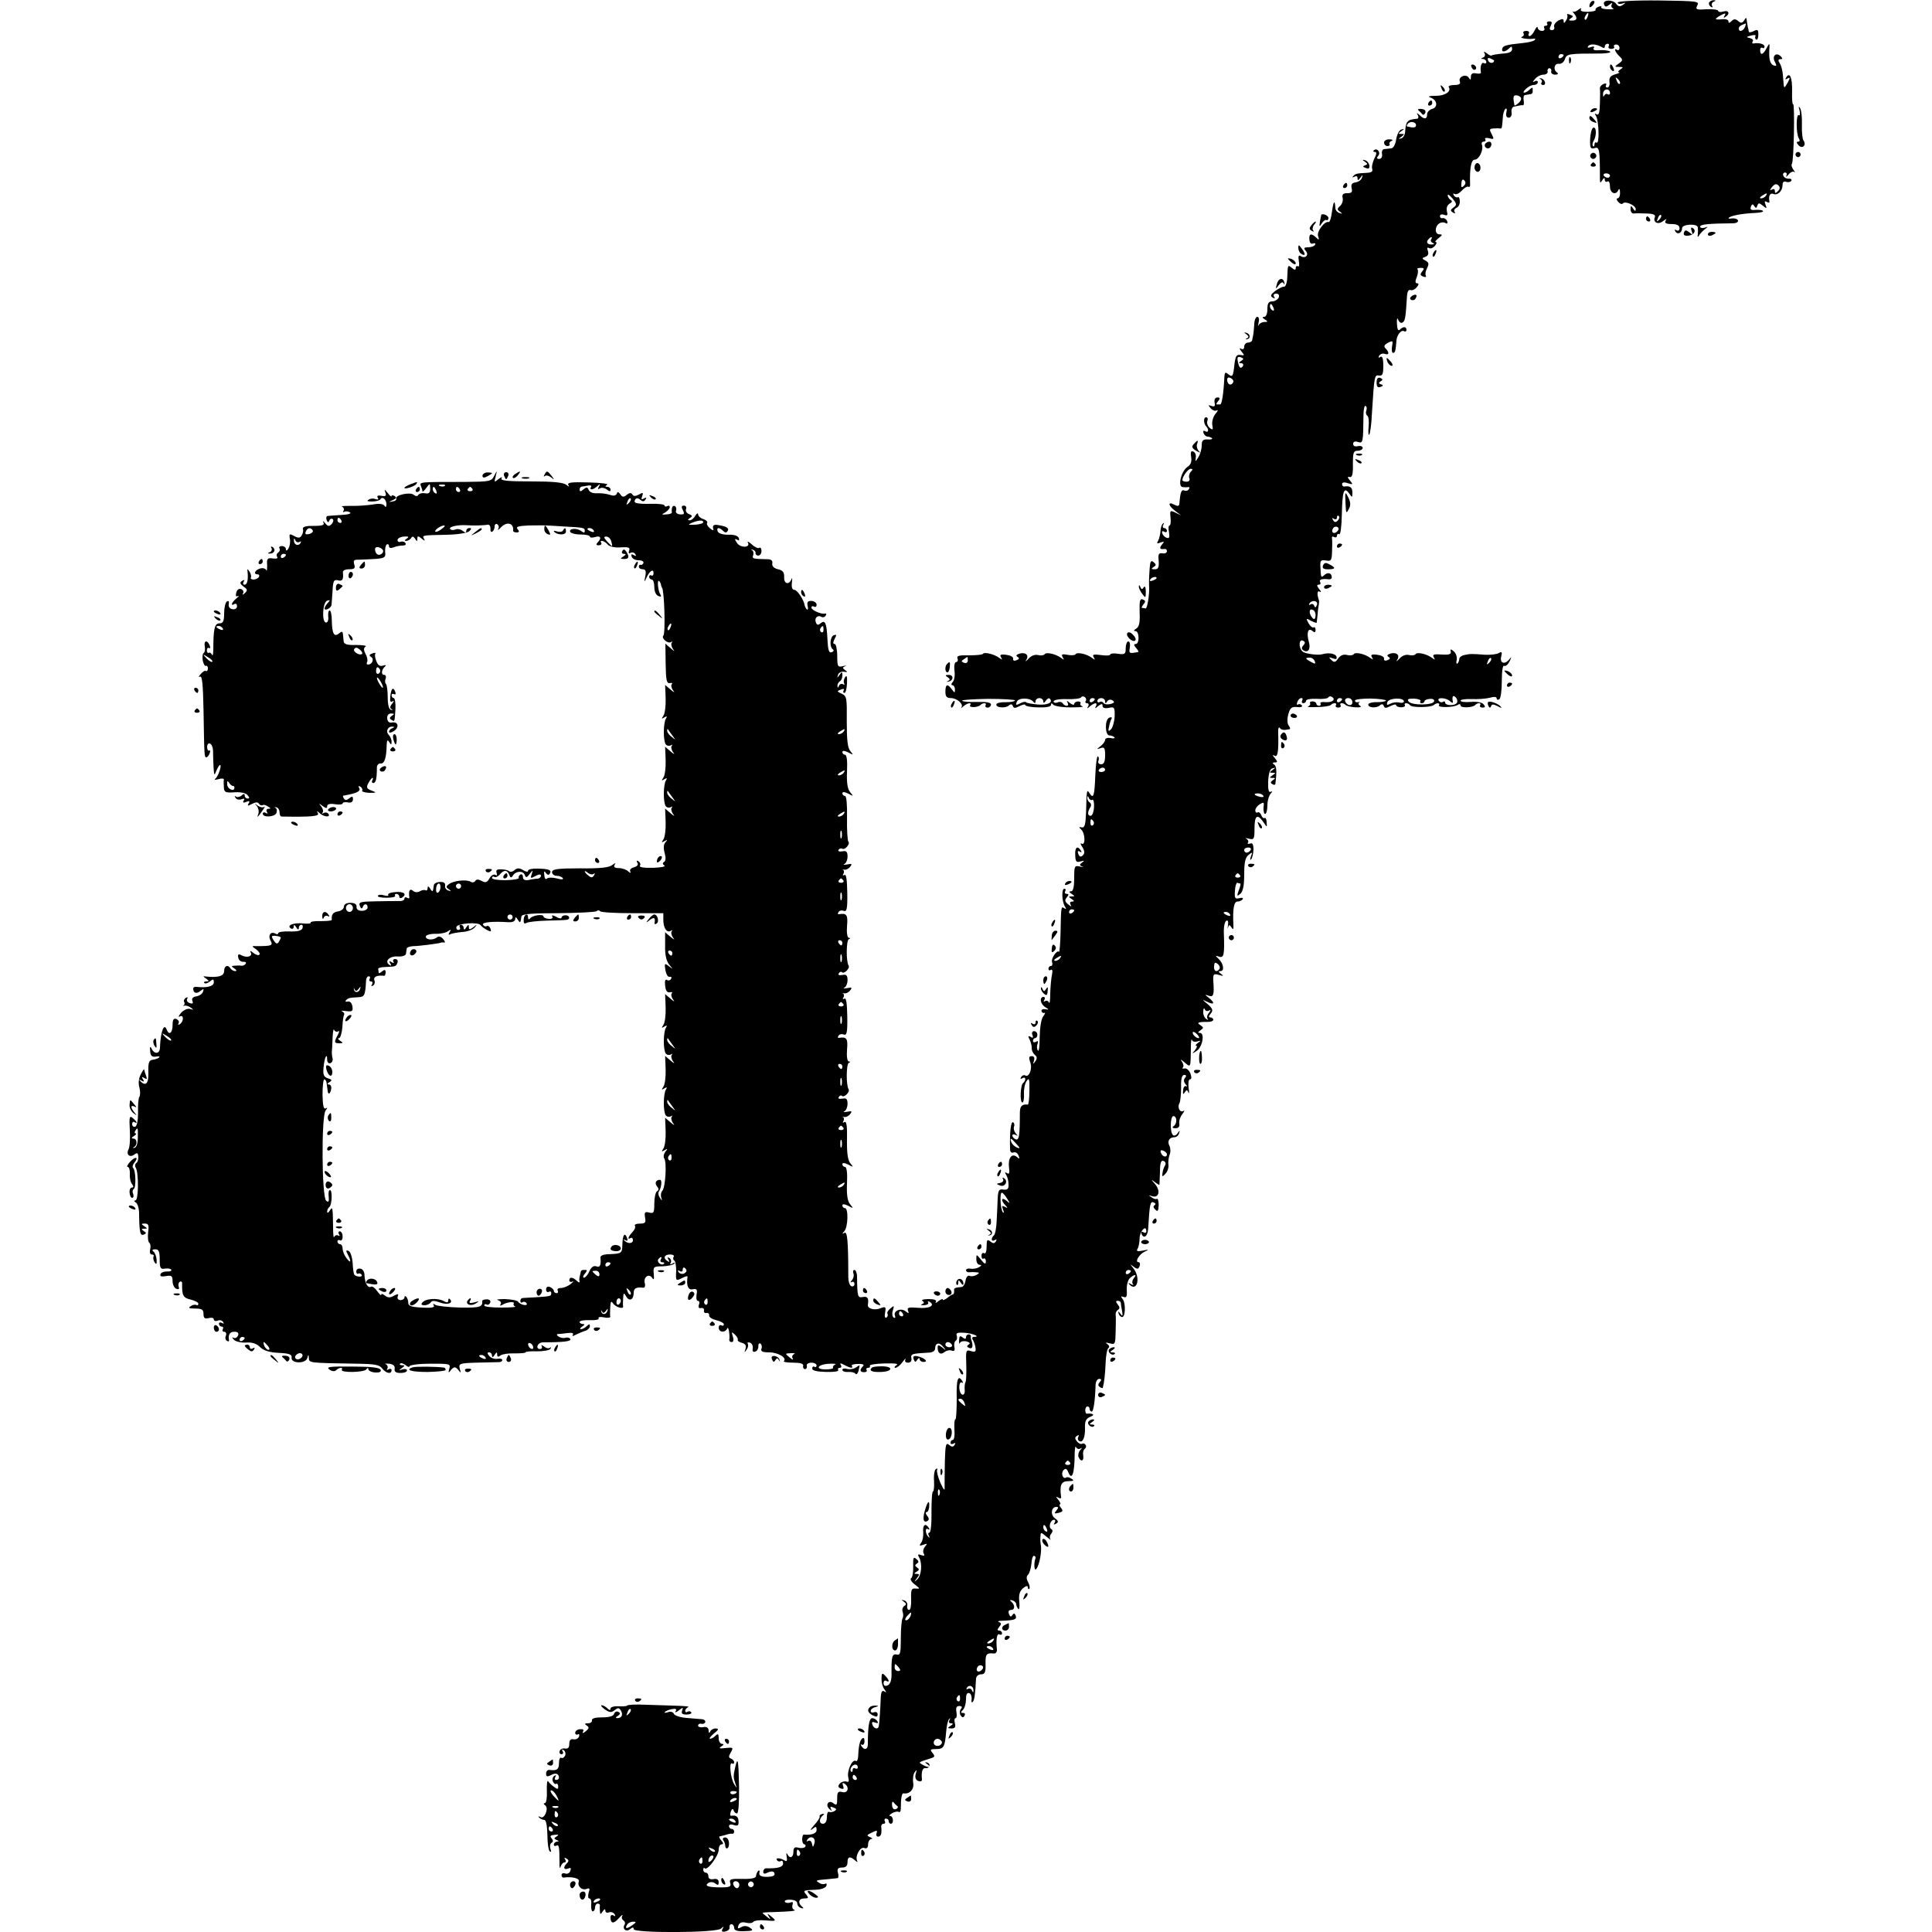 <?xml version="1.0" standalone="no"?>
<!DOCTYPE svg PUBLIC "-//W3C//DTD SVG 20010904//EN"
 "http://www.w3.org/TR/2001/REC-SVG-20010904/DTD/svg10.dtd">
<svg version="1.0" xmlns="http://www.w3.org/2000/svg"
 width="750pt" height="750pt" viewBox="0 0 750 750"
 preserveAspectRatio="xMidYMid meet">
<g transform="translate(0,750) scale(0.1,-0.1)"
fill="#000000" stroke="none">
<path d="M6177 7493 c-4 -3 -7 -11 -7 -17 0 -6 5 -5 12 2 6 6 9 14 7 17 -3 3
-9 2 -12 -2z"/>
<path d="M6227 7483 c4 -11 8 -11 21 -1 10 8 13 9 9 1 -4 -6 -1 -13 5 -16 7
-2 -1 -4 -19 -3 -17 0 -29 4 -27 8 3 4 -2 5 -10 2 -9 -3 -14 -9 -12 -13 2 -3
-11 -6 -29 -7 -22 0 -32 3 -28 10 4 6 0 5 -9 -1 -8 -7 -18 -11 -22 -8 -3 3 -2
-1 4 -7 15 -18 12 -28 -7 -28 -14 0 -15 2 -5 9 11 7 10 9 -3 14 -9 4 -14 3
-11 -1 2 -4 1 -14 -5 -22 -6 -11 -9 -11 -9 -2 0 10 -5 10 -21 2 -11 -7 -18
-17 -16 -24 3 -7 -1 -13 -8 -13 -10 0 -11 5 -5 17 6 12 5 17 -5 17 -8 0 -12
-4 -9 -9 3 -4 0 -8 -6 -8 -6 0 -8 -4 -5 -10 3 -5 -1 -10 -9 -10 -9 0 -16 6
-17 13 0 6 -5 2 -11 -10 -6 -13 -15 -23 -20 -23 -5 0 -6 5 -3 10 3 6 -1 10
-10 10 -9 0 -14 -4 -11 -9 4 -5 0 -12 -6 -14 -13 -5 28 -11 47 -7 5 1 7 -2 2
-6 -4 -4 -24 -9 -45 -11 -66 -7 -76 -10 -80 -21 -5 -16 11 -15 26 0 9 9 12 9
12 -3 0 -10 -12 -16 -37 -17 -21 -2 -39 -5 -42 -7 -2 -3 -11 1 -19 8 -11 8
-14 8 -9 0 4 -6 1 -14 -5 -16 -10 -4 -10 -6 0 -6 6 -1 12 -6 12 -12 0 -5 -4
-7 -10 -4 -9 5 -15 -14 -11 -37 0 -4 -8 -5 -19 -3 -14 3 -20 -2 -20 -13 0 -13
-2 -14 -8 -4 -11 17 -42 4 -35 -14 4 -10 -3 -14 -22 -14 -14 0 -24 -4 -21 -8
11 -17 -14 -34 -50 -34 -27 0 -33 -3 -20 -7 26 -10 29 -38 5 -44 -10 -3 -19
-12 -19 -21 0 -19 -11 -21 -29 -3 -11 10 -13 10 -7 0 4 -7 2 -14 -3 -14 -26
-3 -30 -4 -37 -12 -5 -4 -8 -20 -9 -34 0 -15 -7 -28 -15 -30 -13 -4 -13 -3 0
6 13 10 13 11 0 11 -13 0 -13 1 0 11 13 9 13 10 0 6 -8 -2 -17 -19 -20 -38 -3
-20 -11 -35 -20 -35 -8 -1 -20 -2 -27 -3 -6 0 -10 -9 -8 -19 2 -11 -3 -19 -11
-19 -10 0 -11 4 -3 13 10 13 -6 32 -18 20 -4 -3 -1 -6 5 -6 7 0 6 -9 -3 -26
-7 -15 -11 -33 -8 -40 3 -10 -3 -14 -21 -15 -39 -2 -44 -3 -53 -13 -5 -5 -3
-6 5 -2 7 4 12 2 12 -6 0 -10 3 -9 11 2 9 13 10 13 6 0 -2 -8 -13 -16 -24 -18
-15 -2 -19 -8 -16 -23 4 -15 0 -19 -17 -19 -16 0 -21 -5 -18 -18 3 -10 -2 -24
-9 -31 -13 -11 -13 -15 -1 -23 10 -8 10 -9 -2 -5 -8 2 -15 10 -16 18 -2 35 -7
31 -13 -11 -3 -25 -9 -44 -13 -42 -16 5 -48 -38 -41 -55 5 -15 3 -16 -8 -5
-19 18 -28 15 -26 -8 1 -13 6 -19 15 -15 7 2 10 0 7 -5 -3 -6 -15 -10 -27 -10
-16 0 -18 -3 -9 -14 14 -16 -2 -32 -20 -20 -8 5 -10 -1 -7 -19 3 -15 1 -24 -3
-21 -5 3 -9 0 -9 -7 0 -8 -4 -8 -15 1 -16 13 -16 13 -18 -40 -1 -19 -7 -34
-12 -33 -6 1 -21 -7 -34 -16 -18 -14 -21 -20 -11 -26 9 -5 11 -4 6 3 -4 7 -1
12 8 12 10 0 13 -6 10 -15 -4 -8 -15 -15 -25 -15 -14 0 -19 -7 -19 -30 0 -17
-5 -30 -12 -30 -9 0 -8 -4 2 -10 13 -8 13 -10 -2 -10 -9 0 -19 -6 -22 -12 -3
-7 -3 -3 0 10 3 12 1 22 -5 22 -6 0 -12 -13 -12 -30 -1 -16 -3 -34 -4 -40 -1
-5 -3 -14 -4 -20 0 -5 -8 -10 -16 -10 -8 0 -15 -7 -15 -16 0 -9 -5 -12 -12 -8
-8 5 -7 1 1 -10 13 -16 13 -17 -4 -14 -15 2 -19 -4 -23 -37 -5 -47 -7 -51 -25
-37 -10 9 -13 6 -14 -11 -3 -65 -10 -107 -16 -107 -4 0 -10 0 -13 0 -4 0 -1 6
5 13 8 10 7 14 -3 14 -9 0 -13 -8 -11 -20 3 -14 0 -17 -12 -13 -13 5 -14 4 -3
-9 7 -8 17 -12 24 -8 6 3 4 -2 -5 -13 -9 -10 -15 -30 -13 -43 4 -20 2 -22 -10
-12 -8 7 -12 19 -9 27 3 8 1 14 -5 14 -11 0 -10 -25 1 -36 11 -12 8 -26 -4
-18 -7 4 -10 1 -7 -7 3 -8 10 -14 16 -14 5 0 13 -3 17 -6 3 -4 -5 -6 -17 -5
-18 1 -23 -4 -23 -24 0 -14 -6 -34 -13 -45 -12 -19 -12 -19 -10 -1 2 10 -3 21
-10 23 -9 4 -11 -3 -8 -21 3 -18 -1 -30 -15 -39 -24 -17 -38 -76 -18 -78 8 -1
18 -1 22 0 5 1 6 -3 2 -8 -3 -6 -11 -8 -18 -5 -11 4 -15 -6 -19 -53 -1 -8 -7
-9 -20 -2 -26 14 -23 -5 5 -25 l22 -17 -22 11 c-21 10 -22 8 -19 -20 2 -16 0
-30 -4 -30 -4 0 -5 -12 -2 -26 3 -19 1 -25 -8 -22 -8 2 -16 10 -18 18 -3 7 0
10 7 6 6 -4 11 -2 11 3 0 6 -5 11 -11 11 -5 0 -7 6 -3 13 4 7 3 9 -2 4 -5 -5
-9 -18 -9 -30 -1 -12 -5 -28 -9 -36 -7 -11 -5 -13 9 -7 15 5 16 4 5 -9 -11
-14 -7 -19 13 -16 4 0 7 -4 7 -9 0 -6 -8 -10 -17 -8 -15 2 -18 -3 -15 -29 2
-26 -2 -33 -15 -33 -14 0 -15 2 -5 9 11 6 11 10 0 19 -10 8 -13 3 -15 -24 -3
-41 -3 -60 -2 -76 1 -31 -8 -83 -14 -80 -4 1 -10 2 -13 2 -4 0 -1 6 5 14 9 10
8 15 -3 19 -11 4 -13 -6 -12 -49 2 -41 -2 -58 -13 -64 -10 -6 -11 -10 -3 -10
15 0 16 -50 1 -50 -8 0 -8 -5 1 -15 7 -8 11 -15 9 -16 -36 -7 -37 -6 -33 17 2
13 0 24 -6 24 -5 0 -10 -12 -10 -26 0 -23 -3 -26 -30 -22 -16 3 -30 1 -30 -3
0 -4 -16 -5 -36 -2 -29 4 -35 2 -28 -9 6 -10 5 -11 -7 -2 -19 15 -58 24 -64
14 -2 -4 -17 -5 -31 -2 -21 4 -25 2 -19 -9 7 -11 6 -12 -6 -3 -20 15 -58 24
-64 14 -3 -4 -14 -6 -25 -3 -12 3 -27 -2 -37 -14 -10 -10 -14 -13 -10 -6 13
18 0 32 -24 26 -13 -4 -17 -8 -9 -13 8 -5 7 -9 -4 -13 -9 -4 -15 -1 -13 6 1 7
-11 13 -27 15 -21 3 -26 0 -20 -10 6 -10 5 -10 -7 -2 -18 14 -58 24 -63 16 -2
-4 -27 -6 -54 -6 -39 1 -49 -2 -45 -12 3 -8 0 -14 -5 -14 -6 0 -9 -14 -7 -32
3 -17 0 -38 -6 -45 -7 -7 -7 -13 -2 -13 5 0 10 -7 10 -16 0 -15 -1 -15 -12 0
-17 23 -25 20 -25 -9 0 -19 5 -25 21 -25 24 0 51 -24 41 -36 -4 -5 0 -3 8 4
16 14 34 16 26 4 -6 -10 30 -9 40 1 10 10 26 9 20 -1 -3 -5 1 -9 8 -9 7 0 13
6 13 12 0 8 -19 11 -54 10 -30 -1 -56 1 -58 5 -2 3 43 6 101 7 57 0 104 -3
104 -6 0 -4 -16 -7 -35 -7 -19 1 -36 -3 -37 -8 -4 -13 34 -17 48 -5 8 7 13 6
16 -2 3 -9 9 -9 26 0 12 6 22 8 22 4 0 -4 23 -9 50 -9 31 -1 50 2 50 10 0 7 3
7 8 1 4 -6 34 -11 67 -11 33 0 54 1 47 4 -7 2 -10 7 -8 11 3 4 -1 8 -9 8 -8 0
-15 -5 -15 -10 0 -5 -8 -3 -17 4 -11 10 -14 10 -9 2 4 -7 3 -13 -3 -13 -5 0
-12 4 -16 10 -3 5 -12 7 -20 3 -8 -3 -15 -1 -15 4 0 6 23 10 51 9 28 -1 53 2
56 7 2 4 9 5 14 1 5 -3 7 -10 4 -15 -4 -5 -1 -9 5 -9 6 0 8 -6 4 -12 -6 -10
-4 -10 7 0 7 6 17 12 22 12 4 0 5 -6 1 -12 -5 -9 -2 -9 9 1 13 10 17 10 17 1
0 -8 9 -11 24 -8 22 5 24 2 23 -33 -1 -21 -8 -44 -14 -50 -10 -10 -12 -8 -8 9
2 12 7 27 10 32 3 6 -1 7 -9 4 -18 -7 -17 -69 1 -69 6 0 15 -3 19 -7 3 -4 -3
-6 -15 -3 -11 2 -21 -1 -21 -7 0 -6 -8 -17 -17 -24 -17 -13 -17 -14 0 -8 14 5
17 0 17 -28 0 -25 -5 -35 -15 -35 -9 0 -14 6 -11 13 3 8 2 15 -2 18 -4 2 -8
-30 -10 -72 -3 -81 -7 -95 -22 -72 -11 18 -12 15 -14 -75 -2 -46 -5 -59 -17
-57 -11 3 -12 1 -1 -9 15 -16 16 -63 1 -54 -6 4 -5 -2 3 -14 9 -15 9 -24 2
-31 -8 -8 -13 -7 -18 5 -4 10 -2 14 6 9 7 -4 8 -3 4 4 -13 21 -24 13 -22 -18
1 -25 4 -29 21 -24 15 4 16 3 6 -4 -11 -8 -11 -11 0 -16 8 -3 4 -3 -8 0 -22 5
-23 2 -23 -45 0 -34 -4 -51 -12 -51 -9 0 -8 -4 2 -10 13 -9 13 -10 0 -10 -13
0 -13 -1 0 -10 11 -7 11 -10 2 -10 -8 0 -10 -5 -6 -12 5 -9 2 -8 -9 1 -13 10
-15 17 -6 27 9 11 8 14 0 14 -7 0 -9 5 -6 10 3 6 2 10 -3 10 -12 0 -10 -50 2
-69 6 -10 5 -12 -2 -7 -13 8 -13 10 -15 -96 -1 -42 -4 -75 -6 -73 -8 9 -32
-27 -27 -40 3 -8 1 -15 -4 -15 -6 0 -10 -5 -10 -11 0 -5 4 -8 9 -4 6 3 8 -4 5
-17 -3 -13 -6 -45 -7 -73 0 -27 -2 -44 -5 -37 -2 6 -9 9 -14 6 -7 -4 -8 -2 -4
4 4 7 2 12 -3 12 -17 0 -13 -28 7 -40 15 -9 15 -10 0 -8 -9 2 -16 -1 -15 -7 1
-5 6 -9 11 -7 5 2 3 -4 -4 -13 -8 -10 -13 -42 -14 -80 0 -36 -3 -60 -7 -53 -4
6 -5 18 -1 26 3 10 1 13 -6 8 -7 -4 -12 -2 -12 3 0 6 4 11 8 11 5 0 9 6 9 13
0 8 -6 14 -13 14 -7 0 -10 -7 -6 -15 4 -11 1 -13 -7 -7 -10 5 -11 3 -4 -11 5
-11 9 -26 8 -34 0 -8 5 -19 12 -25 9 -7 10 -14 2 -25 -9 -13 -10 -12 -5 3 3
11 0 17 -9 17 -11 0 -12 -6 -6 -23 10 -25 -4 -61 -19 -52 -5 3 -12 0 -16 -6
-4 -8 -3 -9 4 -5 7 4 12 3 12 -3 0 -5 -4 -12 -8 -15 -11 -7 -14 -76 -3 -76 4
0 7 15 6 33 -1 17 3 40 10 50 10 15 12 9 11 -37 0 -30 -3 -54 -6 -54 -24 2
-31 -6 -31 -34 0 -86 -3 -106 -16 -101 -7 3 -13 9 -13 15 0 5 6 6 13 2 9 -5 9
-4 0 6 -6 7 -9 18 -7 25 3 7 2 15 -3 18 -9 6 -14 -40 -12 -105 0 -10 6 -15 13
-12 8 3 16 -2 20 -12 5 -13 4 -15 -7 -5 -20 16 -35 -6 -30 -42 3 -21 0 -27 -8
-21 -9 5 -9 3 -3 -7 5 -8 9 -24 9 -37 1 -17 -4 -22 -20 -20 -17 3 -20 -3 -22
-32 -1 -19 -2 -59 -4 -88 -1 -29 -6 -55 -11 -58 -4 -3 -8 -10 -8 -15 0 -6 5
-7 12 -3 7 4 8 3 4 -5 -6 -9 -11 -9 -22 0 -12 9 -14 6 -14 -20 0 -19 -4 -30
-10 -26 -5 3 -10 -1 -10 -10 0 -9 4 -14 8 -11 5 3 9 -2 9 -11 0 -12 -5 -11
-19 7 -18 22 -18 22 -18 1 0 -12 6 -21 13 -21 8 0 8 -3 -2 -9 -8 -5 -23 -8
-33 -6 -10 2 -18 -1 -18 -6 0 -5 6 -9 13 -8 6 1 19 1 27 0 13 -1 13 -3 1 -10
-8 -5 -20 -7 -27 -4 -7 3 -14 -5 -16 -19 -2 -13 -9 -24 -15 -24 -28 -3 -31 -4
-29 -16 0 -7 -2 -13 -5 -13 -3 0 -13 -6 -22 -14 -10 -7 -17 -10 -17 -6 0 4 -8
1 -17 -6 -9 -8 -14 -9 -10 -3 4 7 -6 11 -29 11 -19 0 -30 -4 -23 -7 8 -6 7 -9
-2 -13 -8 -3 -4 -4 8 -4 12 1 19 5 16 11 -3 5 -1 6 6 2 23 -14 -2 -27 -45 -23
-37 3 -44 1 -39 -11 4 -12 3 -12 -9 -3 -17 15 -49 3 -42 -16 3 -8 1 -11 -5 -8
-5 4 -7 16 -3 28 6 19 5 20 -9 8 -9 -7 -15 -17 -12 -21 3 -5 1 -11 -4 -15 -6
-3 -8 5 -5 20 4 22 2 24 -19 16 -22 -9 -50 -1 -48 13 4 27 -1 34 -19 31 -21
-4 -22 1 -23 78 0 15 -5 27 -10 27 -5 0 -7 -6 -4 -14 3 -7 0 -19 -6 -26 -7 -8
-7 -10 -1 -7 6 3 11 0 11 -7 0 -8 -6 -12 -12 -9 -7 2 -12 19 -12 36 0 141 -4
178 -15 171 -10 -6 -10 -4 0 7 14 16 16 89 2 89 -5 0 -10 5 -10 10 0 7 8 6 23
-1 20 -11 21 -11 7 6 -10 12 -14 36 -12 81 2 40 -1 64 -8 64 -5 0 -10 5 -10
10 0 7 8 6 23 -1 20 -11 21 -11 8 5 -10 12 -14 40 -13 92 1 53 -2 73 -10 68
-6 -4 -8 -3 -4 4 3 5 3 12 -1 15 -5 2 -3 2 4 1 6 -2 17 3 23 11 9 11 7 13 -12
9 -13 -2 -17 -2 -10 2 6 3 12 16 12 29 0 19 -5 23 -20 20 -12 -2 -18 0 -14 6
3 6 9 8 12 5 8 -9 33 15 26 26 -10 16 -9 98 1 102 7 3 7 5 0 5 -6 1 -9 20 -7
46 4 43 -1 51 -31 46 -5 -1 -6 3 -2 8 3 6 12 8 20 5 12 -5 15 7 14 70 -1 51
-4 74 -11 69 -6 -3 -8 -1 -4 5 3 5 3 12 -1 15 -5 2 -3 2 4 1 6 -2 17 3 23 11
9 11 7 13 -12 9 -13 -2 -17 -2 -10 2 6 3 12 16 12 29 0 19 -5 23 -20 20 -12
-2 -18 0 -14 6 3 6 9 8 12 5 8 -9 33 15 26 26 -10 16 -9 98 1 102 7 3 7 5 0 5
-6 1 -9 20 -7 46 4 43 -1 51 -31 46 -5 -1 -6 3 -2 8 3 6 12 8 20 5 12 -5 15 7
14 70 -1 51 -4 74 -11 69 -6 -3 -8 -1 -4 5 3 5 3 12 -1 15 -5 2 -3 2 4 1 6 -2
17 3 23 11 9 11 7 13 -12 9 -13 -2 -17 -2 -10 2 6 3 12 16 12 29 0 19 -5 23
-20 20 -12 -2 -18 0 -15 6 4 5 10 7 15 4 10 -6 32 20 23 28 -3 4 -6 45 -5 92
1 51 -2 85 -8 85 -5 0 -10 5 -10 10 0 7 8 6 23 -1 20 -11 21 -11 7 6 -10 12
-14 36 -12 81 2 40 -1 64 -8 64 -5 0 -10 5 -10 10 0 7 8 6 23 -1 20 -11 21
-11 8 5 -11 13 -14 44 -14 116 1 90 0 98 -20 107 -19 9 -19 10 -3 16 10 4 15
3 11 -3 -3 -6 -2 -10 3 -10 5 0 9 17 10 38 1 26 -1 33 -8 22 -5 -8 -6 -18 -3
-24 3 -5 1 -6 -5 -2 -5 3 -13 0 -15 -6 -4 -9 -6 -10 -6 -1 -1 6 4 15 9 18 6 3
10 14 10 23 0 15 -2 15 -11 2 -9 -13 -10 -13 -6 0 2 8 13 14 23 12 14 -2 16
-1 5 6 -11 8 -11 11 0 16 8 3 4 3 -8 0 -21 -5 -23 -2 -23 40 0 25 -5 46 -10
46 -7 0 -7 6 0 20 8 15 8 18 -3 14 -15 -5 -18 -45 -4 -55 5 -3 3 -9 -5 -11
-10 -4 -14 8 -16 50 -3 64 -9 77 -27 62 -9 -8 -14 -7 -18 4 -7 17 8 30 22 21
5 -3 13 -1 16 5 4 6 3 9 -2 8 -14 -4 -53 13 -53 23 0 6 5 7 10 4 6 -3 10 0 10
7 0 8 -9 14 -19 15 -15 1 -19 -4 -16 -19 3 -11 1 -17 -3 -14 -4 4 -7 11 -8 14
-2 21 -29 62 -40 62 -9 0 -12 10 -10 28 2 15 1 22 -1 15 -9 -25 -30 -21 -29 5
1 20 -5 28 -24 32 -16 4 -24 12 -22 23 2 11 -5 16 -20 16 -55 1 -60 2 -54 16
2 7 1 16 -5 19 -5 2 -4 3 3 2 7 -2 12 -8 11 -13 -1 -5 4 -10 10 -10 7 0 13 8
13 18 0 10 -4 15 -9 12 -4 -3 -18 3 -29 14 -12 10 -18 13 -15 7 12 -21 -29
-22 -42 -2 -10 15 -10 18 0 13 7 -5 10 -3 7 6 -3 9 -18 14 -41 13 -21 0 -38 5
-41 13 -6 16 6 17 21 2 8 -8 13 -8 18 0 6 11 -5 18 -40 23 -13 2 -19 -2 -17
-11 3 -12 0 -12 -12 -2 -9 7 -14 17 -11 21 3 5 -4 11 -15 15 -11 3 -20 12 -20
18 0 7 -5 4 -11 -5 -5 -10 -15 -18 -22 -18 -8 0 -8 3 1 9 11 6 10 10 -3 15 -9
3 -15 12 -12 19 3 8 -1 14 -8 14 -10 0 -11 -5 -4 -18 7 -14 5 -17 -11 -16 -12
1 -18 7 -16 14 3 7 1 15 -4 18 -9 5 -14 -6 -12 -25 0 -3 -9 -7 -21 -7 -20 -2
-20 -1 -4 8 9 6 17 15 17 20 0 6 -4 7 -10 4 -5 -3 -10 -2 -10 2 0 5 -24 8 -52
7 -59 -1 -71 3 -62 17 4 6 11 6 19 -1 10 -8 15 -8 21 1 5 8 3 9 -6 4 -10 -6
-12 -4 -7 9 5 14 3 15 -13 6 -13 -7 -21 -7 -25 0 -5 8 -12 7 -22 -1 -12 -10
-17 -10 -25 2 -7 10 -11 11 -14 2 -4 -8 -13 -9 -27 -4 -12 4 -34 7 -49 6 -16
-1 -29 4 -33 13 -4 11 -8 12 -20 2 -10 -9 -15 -9 -15 -1 0 6 3 11 8 12 4 0 15
2 25 4 9 2 15 -1 11 -6 -8 -13 10 -11 25 4 11 10 12 9 6 -2 -6 -10 -4 -12 4
-7 6 4 18 2 26 -4 11 -9 15 -9 15 -1 0 6 -6 11 -12 11 -10 0 -10 2 -1 8 6 4
-27 8 -73 9 -65 2 -83 0 -78 -10 6 -8 3 -8 -8 1 -12 9 -52 13 -138 13 -90 0
-119 3 -113 12 4 7 -1 5 -12 -3 -17 -14 -17 -13 -11 10 6 25 6 25 -6 2 -10
-21 -18 -22 -112 -23 -181 0 -178 0 -172 -16 3 -8 6 -17 6 -21 0 -3 7 3 15 14
14 19 14 19 15 -3 0 -16 -5 -21 -20 -18 -11 2 -22 -1 -26 -6 -4 -7 -10 -6 -18
0 -14 12 -73 -1 -68 -15 2 -5 -5 -10 -15 -11 -16 -3 -15 -2 1 5 14 6 16 11 8
16 -7 4 -12 4 -12 0 0 -4 -7 1 -15 12 -12 15 -14 16 -9 2 5 -13 1 -16 -15 -13
-14 3 -19 0 -15 -7 5 -7 2 -9 -8 -6 -8 4 -21 3 -27 -2 -9 -5 -4 -7 13 -7 15 0
29 4 32 8 8 14 24 0 24 -19 0 -11 -3 -13 -8 -5 -5 7 -21 9 -47 4 -22 -3 -60
-6 -85 -5 -25 0 -39 -1 -32 -3 6 -3 9 -10 6 -15 -4 -6 -3 -8 2 -5 6 3 16 2 22
-2 8 -4 -5 -9 -30 -10 -24 -2 -48 -3 -55 -4 -6 0 -8 -7 -5 -16 4 -10 7 -11 10
-3 2 7 8 10 13 7 5 -4 3 -12 -3 -19 -11 -11 -15 -10 -26 3 -7 9 -11 10 -7 4 6
-13 -1 -15 -57 -15 -15 -1 -25 -6 -22 -12 2 -6 0 -17 -5 -25 -6 -10 -13 -11
-29 -2 -18 10 -20 9 -17 -10 3 -12 0 -29 -5 -38 -6 -10 -10 -11 -10 -3 0 6 -7
12 -16 12 -8 0 -13 -4 -9 -9 3 -5 1 -12 -5 -16 -6 -4 -8 -11 -4 -17 4 -6 -3
-8 -17 -6 -21 3 -24 -1 -22 -27 0 -16 -1 -25 -3 -19 -3 7 -14 10 -24 7 -21 -6
-28 -23 -9 -23 5 0 7 -4 4 -10 -3 -5 -13 -10 -21 -10 -8 0 -13 4 -10 8 2 4 0
14 -5 22 -9 13 -10 13 -8 0 3 -31 -1 -50 -12 -50 -5 0 -7 5 -3 12 5 7 3 8 -6
3 -10 -6 -9 -11 5 -22 16 -11 17 -15 5 -26 -8 -7 -10 -8 -7 -1 4 7 1 14 -7 17
-8 3 -16 -2 -19 -14 -3 -12 -1 -17 6 -13 7 3 4 -1 -5 -9 -19 -15 -25 -32 -8
-22 6 3 10 0 10 -9 0 -8 -8 -13 -17 -11 -11 1 -17 9 -15 20 2 10 -1 14 -7 10
-6 -3 -11 -24 -11 -46 0 -31 -4 -39 -18 -39 -19 0 -24 -20 -24 -105 -1 -16 -3
-24 -5 -17 -3 6 -8 10 -12 8 -4 -3 -8 1 -8 9 0 8 4 12 9 9 4 -3 5 2 2 10 -9
23 -24 20 -19 -4 2 -11 0 -22 -4 -25 -5 -2 -6 -16 -4 -30 3 -13 9 -23 12 -20
4 2 8 -2 8 -10 0 -8 -4 -12 -8 -10 -3 3 -13 -3 -20 -12 -8 -9 -9 -14 -3 -10 9
5 12 -31 14 -131 3 -179 3 -182 11 -182 4 0 10 7 13 16 3 8 2 13 -2 10 -4 -2
-8 4 -8 14 0 10 5 16 11 13 7 -2 12 -16 12 -31 0 -15 1 -43 2 -62 2 -31 3 -33
11 -12 5 12 11 22 14 22 8 0 -7 -45 -18 -53 -6 -5 -1 -5 12 -2 12 4 22 3 21
-2 -1 -4 -1 -18 0 -30 1 -19 6 -21 41 -19 24 2 45 -3 51 -11 8 -9 8 -13 0 -13
-6 0 -11 5 -11 11 0 8 -4 9 -13 0 -8 -6 -18 -7 -22 -3 -5 4 -5 2 -1 -5 4 -7
14 -9 23 -6 11 4 14 3 9 -5 -5 -8 -1 -10 10 -5 12 5 15 3 9 -6 -6 -10 -3 -11
13 -2 14 7 23 8 27 1 4 -6 10 -8 14 -6 4 3 13 1 21 -5 11 -6 12 -9 2 -9 -7 0
-10 -5 -6 -12 4 -7 3 -8 -4 -4 -7 4 -12 2 -12 -3 0 -16 47 -13 53 3 3 8 2 17
-4 20 -5 2 -4 3 3 2 7 -1 13 -10 13 -19 0 -9 3 -17 8 -17 117 -2 148 1 141 13
-6 10 -4 10 7 0 16 -15 43 -17 34 -3 -4 6 -12 7 -18 4 -7 -4 -9 -4 -5 1 4 4 2
15 -5 24 -11 14 -10 14 5 2 14 -10 18 -10 18 -1 0 8 10 11 30 8 16 -3 30 -1
30 3 0 4 9 6 20 4 13 -3 20 2 20 12 0 12 -3 13 -14 4 -10 -8 -16 -9 -21 -1 -3
5 -5 10 -3 11 2 0 11 2 21 4 35 7 48 15 41 26 -4 8 -3 9 5 5 6 -4 9 -11 7 -15
-3 -4 9 -8 27 -9 29 0 30 1 9 9 -19 7 -21 12 -12 29 6 11 13 20 16 20 3 0 2
-4 -1 -10 -3 -5 -1 -10 4 -10 10 0 14 17 14 61 0 9 7 16 15 15 15 -1 22 23 23
73 1 18 3 21 10 10 7 -12 9 -11 9 2 0 8 -5 20 -11 26 -13 13 -4 33 14 32 9 0
9 -2 0 -6 -7 -2 -13 -9 -13 -14 0 -5 9 -4 19 3 22 14 17 38 -8 33 -11 -2 -17
4 -18 16 -1 12 5 19 15 19 13 0 14 -2 3 -9 -9 -6 -10 -11 -2 -15 13 -9 13 -10
16 42 1 23 -2 42 -7 42 -4 0 -8 5 -8 11 0 5 4 7 10 4 6 -3 7 1 4 10 -8 20 -16
12 -19 -20 -2 -17 1 -23 8 -18 8 4 7 1 -1 -9 -9 -11 -9 -18 -2 -21 6 -3 5 -4
-2 -3 -8 2 -13 19 -13 49 0 25 -3 48 -7 52 -4 4 -4 13 -1 21 3 8 0 14 -6 14
-13 0 -10 21 4 33 6 5 2 6 -8 3 -12 -4 -20 1 -26 17 -5 12 -7 25 -4 29 2 4 -3
5 -12 1 -12 -4 -13 -8 -5 -13 14 -8 5 -30 -11 -30 -6 0 -7 4 -4 10 3 5 1 19
-6 31 -8 16 -8 23 0 29 7 3 -10 6 -36 6 -36 -1 -48 3 -49 14 -1 8 -2 21 -3 29
-1 10 -4 11 -15 2 -19 -16 -27 -1 -28 49 0 22 -4 40 -8 40 -5 0 -7 -10 -6 -23
2 -13 -2 -24 -8 -24 -18 0 -14 79 4 85 12 4 13 2 2 -9 -6 -7 -12 -16 -12 -21
0 -12 27 2 27 15 1 7 2 31 4 55 2 37 5 43 21 39 17 -5 22 3 19 31 -1 7 9 12
24 12 21 0 25 4 20 19 -4 15 -1 19 17 18 13 0 42 2 64 3 37 3 42 6 39 27 -1
13 2 26 6 29 5 3 9 0 9 -6 0 -8 7 -9 18 -5 9 4 25 7 35 7 9 0 15 4 11 9 -3 6
-12 8 -18 6 -7 -3 -13 0 -13 6 0 7 12 13 25 14 18 1 21 -1 11 -8 -9 -6 -10 -9
-2 -9 6 0 15 5 19 11 4 8 9 7 15 -2 7 -12 9 -12 9 0 0 11 3 11 17 0 11 -10 14
-10 9 -1 -8 14 -8 14 91 16 42 1 78 7 85 14 9 9 9 12 0 12 -7 0 -12 -5 -12
-11 0 -8 -4 -8 -14 0 -7 6 -20 9 -29 5 -8 -3 -17 -2 -20 3 -5 8 30 16 63 14
24 -2 70 -1 83 2 7 1 11 -6 11 -15 -1 -10 2 -15 7 -12 5 3 9 12 9 20 0 8 5 12
10 9 6 -4 8 -12 4 -18 -3 -7 0 -5 8 3 24 27 53 21 50 -11 -1 -3 6 -6 13 -6 11
0 12 4 4 13 -7 9 2 12 43 14 29 0 60 1 68 0 8 0 40 -2 70 -4 77 -4 80 -5 80
-17 0 -8 -4 -8 -12 -2 -17 14 -49 12 -45 -1 2 -6 20 -11 40 -11 21 0 37 -4 37
-8 0 -5 9 -5 20 -2 21 7 27 -4 10 -21 -7 -7 -6 -11 4 -11 8 0 13 4 10 9 -9 14
13 9 25 -6 7 -8 27 -13 51 -11 31 2 37 -1 32 -13 -3 -10 -1 -13 6 -8 6 3 14 1
18 -5 5 -8 3 -9 -6 -4 -8 5 -11 3 -8 -6 3 -8 14 -14 26 -14 12 0 21 -4 20 -10
-2 -5 -6 -9 -10 -8 -5 2 -8 -2 -8 -7 0 -6 7 -10 15 -10 11 0 14 -7 10 -27 -5
-24 -4 -25 4 -7 12 27 28 38 28 19 0 -8 -4 -12 -9 -9 -4 3 -8 0 -8 -5 0 -6 5
-11 10 -11 6 0 10 -13 10 -29 0 -17 6 -31 16 -35 10 -4 13 -2 7 7 -9 14 -13
60 -4 51 3 -3 7 -10 7 -15 1 -5 3 -10 4 -11 9 -11 14 -177 5 -186 -9 -9 17
-32 29 -25 6 3 8 3 4 -2 -4 -4 -2 -15 4 -24 9 -12 7 -11 -8 2 l-21 18 1 -78
c1 -64 4 -77 16 -75 8 2 12 0 8 -4 -4 -4 -2 -14 4 -23 9 -11 6 -11 -9 2 l-21
18 2 -53 c1 -29 -3 -59 -9 -67 -8 -12 -7 -13 4 -6 10 6 12 4 6 -5 -10 -16 -11
-83 -1 -99 4 -6 13 -8 19 -5 7 4 9 4 5 -1 -4 -4 -2 -15 4 -24 9 -11 6 -11 -9
2 l-21 18 2 -53 c1 -29 -3 -59 -9 -67 -8 -12 -7 -13 4 -6 10 6 12 4 6 -5 -10
-16 -11 -83 -1 -99 4 -6 13 -8 19 -5 7 4 9 4 5 -1 -4 -4 -2 -15 4 -24 9 -11 6
-11 -9 2 l-21 18 2 -53 c1 -29 -3 -59 -9 -67 -8 -12 -7 -13 5 -6 12 6 12 5 3
-5 -7 -8 -8 -22 -3 -41 5 -18 5 -31 -2 -35 -7 -4 -6 -9 1 -14 7 -4 -13 -8 -44
-9 -34 -1 -54 2 -51 8 4 5 1 13 -5 17 -8 5 -9 3 -5 -5 5 -8 0 -14 -13 -18 -12
-3 -18 -10 -14 -17 3 -6 0 -6 -8 1 -7 7 -24 13 -37 13 -16 0 -21 4 -16 13 6 8
3 8 -9 -1 -12 -10 -48 -14 -125 -13 -88 0 -109 -3 -109 -15 0 -7 8 -14 18 -14
10 0 20 -4 24 -9 3 -6 -6 -6 -24 -1 -16 4 -33 4 -38 -1 -5 -5 -9 1 -10 13 -2
16 0 19 6 9 6 -8 11 -9 15 -3 9 14 -2 19 -46 20 -21 1 -38 -3 -38 -8 0 -6 -8
-5 -19 2 -15 9 -23 9 -34 0 -7 -7 -17 -8 -21 -4 -4 4 -18 7 -31 7 -16 1 -21
-3 -17 -14 3 -9 1 -12 -6 -7 -6 3 -16 -3 -22 -14 -9 -16 -15 -18 -30 -10 -13
7 -21 7 -25 0 -4 -6 -12 -7 -18 -3 -16 10 -69 4 -85 -10 -11 -8 -11 -12 0 -19
10 -7 10 -9 -2 -5 -8 2 -14 11 -12 19 1 10 -5 15 -20 14 -13 0 -24 -7 -24 -13
-3 -26 -5 -28 -14 -13 -7 11 -10 11 -10 2 0 -7 -4 -11 -8 -8 -4 2 -14 1 -22
-4 -9 -5 -19 -5 -27 2 -12 10 -18 0 -14 -25 1 -5 -3 -6 -9 -2 -5 3 -10 2 -10
-4 0 -6 -10 -10 -22 -9 -13 0 -53 0 -90 -1 -59 -1 -67 -3 -61 -18 4 -11 8 -12
11 -5 5 16 19 15 19 -1 0 -7 -10 -13 -22 -13 -14 0 -22 6 -21 16 1 10 -8 15
-24 15 -16 0 -25 -6 -25 -15 0 -8 -10 -16 -22 -18 -20 -3 -27 -12 -25 -33 1
-3 -19 -5 -43 -5 -24 1 -41 -2 -39 -6 2 -3 -11 -5 -29 -3 -38 4 -66 -8 -48
-19 6 -4 11 -1 11 6 0 9 3 9 10 -2 6 -10 10 -11 10 -2 0 6 4 12 10 12 5 0 7
-6 4 -14 -4 -9 -20 -13 -50 -12 -24 1 -44 -2 -44 -7 0 -4 -4 -5 -10 -2 -18 11
-31 -5 -20 -26 11 -20 5 -22 -55 -22 -19 1 -19 0 0 -13 10 -8 16 -17 12 -20
-4 -4 -14 -1 -24 7 -9 8 -14 9 -10 2 9 -15 -13 -23 -35 -12 -12 7 -16 5 -13
-9 1 -9 10 -16 19 -16 8 1 13 -2 10 -7 -3 -5 -11 -9 -17 -8 -7 1 -19 1 -27 0
-13 -1 -13 -2 0 -11 9 -6 10 -10 3 -10 -6 0 -15 5 -18 10 -10 17 -25 11 -25
-10 0 -19 -22 -26 -70 -21 -13 2 -13 1 0 -8 12 -9 13 -11 1 -11 -8 0 -11 -3
-8 -6 4 -4 13 -1 22 6 12 10 15 10 15 -4 0 -15 -28 -22 -68 -17 -6 1 -12 -2
-12 -7 0 -17 13 -22 28 -9 13 10 14 9 10 -3 -2 -8 -14 -16 -26 -18 -13 -2 -19
-8 -15 -18 4 -10 0 -12 -11 -8 -9 3 -13 11 -9 17 3 6 1 7 -6 3 -6 -4 -9 -11
-6 -16 3 -4 2 -10 -2 -13 -5 -2 -3 -3 3 -1 6 1 17 -2 25 -8 11 -8 11 -9 -3 -5
-9 3 -24 -3 -35 -15 -10 -12 -12 -18 -5 -14 16 9 16 -20 0 -30 -6 -4 -8 -3 -5
3 4 6 0 13 -8 17 -11 4 -15 -2 -15 -24 0 -30 -14 -41 -23 -17 -10 28 -24 -8
-26 -71 -1 -24 -22 -26 -33 -2 -5 10 -7 6 -5 -10 1 -19 7 -24 22 -22 11 2 17
1 13 -3 -3 -3 -14 -8 -25 -9 -15 -2 -18 -11 -17 -48 2 -45 -11 -58 -33 -33 -4
4 -2 5 6 0 10 -6 12 -4 6 5 -6 9 -4 11 5 5 10 -6 12 -4 7 9 -4 10 -7 21 -7 24
0 4 -6 -4 -13 -18 -8 -15 -11 -35 -6 -51 4 -15 4 -31 0 -37 -4 -6 -6 -34 -5
-61 0 -30 -4 -52 -11 -55 -6 -2 -12 2 -12 10 0 7 4 11 9 8 14 -9 9 3 -7 16
-12 10 -14 4 -11 -47 2 -32 0 -66 -5 -75 -11 -21 6 -34 24 -19 10 7 13 5 14
-9 1 -11 -3 -22 -8 -25 -5 -4 -6 -12 -2 -18 12 -19 11 -127 -1 -127 -6 0 -6
-4 1 -8 7 -4 13 -23 13 -42 1 -75 4 -88 18 -83 11 5 11 7 0 14 -10 7 -10 9 2
9 13 0 13 1 0 10 -13 8 -12 10 2 10 15 0 17 -7 13 -35 -2 -19 0 -37 5 -40 4
-3 6 -14 3 -25 -3 -12 0 -20 6 -20 7 0 10 -4 7 -8 -2 -4 -1 -14 4 -22 7 -11 9
-8 8 10 -1 14 -7 28 -13 32 -6 5 -3 8 8 8 13 0 17 -8 17 -39 0 -34 3 -39 20
-36 11 2 22 0 25 -4 2 -5 -5 -8 -17 -7 -12 0 -23 -4 -25 -11 -3 -8 4 -10 21
-7 22 4 26 1 26 -20 0 -13 7 -26 14 -29 10 -4 13 -1 10 7 -3 8 -1 17 4 20 5 3
10 0 9 -7 -1 -45 4 -56 33 -62 16 -4 30 -11 30 -16 0 -6 -4 -8 -8 -5 -4 2 -14
1 -22 -5 -11 -6 -6 -9 18 -9 26 0 32 -4 32 -21 0 -16 5 -20 20 -16 11 3 20 1
20 -5 0 -6 7 -8 15 -5 8 4 17 1 21 -5 4 -7 3 -8 -4 -4 -7 4 -12 2 -12 -3 0 -6
5 -11 11 -11 5 0 7 -4 4 -10 -3 -5 -1 -10 5 -10 7 0 10 -7 7 -15 -4 -8 -2 -17
4 -20 5 -4 9 -3 8 2 -4 22 3 33 21 33 13 0 18 -5 14 -15 -4 -8 -11 -12 -18 -8
-6 3 -6 1 2 -8 6 -7 28 -12 47 -11 23 2 41 -4 54 -17 14 -14 36 -21 73 -23 42
-2 52 -6 50 -19 -3 -23 55 -24 61 -1 4 15 5 15 6 0 1 -19 -1 -19 184 -22 72
-1 91 -4 101 -19 15 -19 36 -23 36 -6 0 5 -5 7 -12 3 -6 -4 -8 -3 -4 4 3 5 0
13 -6 16 -7 2 -2 3 12 2 17 -2 24 -9 22 -20 -2 -11 5 -16 23 -16 14 0 25 4 25
10 0 5 -8 7 -18 4 -14 -5 -15 -4 -2 5 12 9 13 11 1 11 -8 0 -11 3 -8 6 4 4 13
1 22 -6 8 -7 15 -8 15 -4 0 5 36 10 80 10 76 0 80 0 74 -20 -4 -15 -3 -17 4
-8 5 8 13 14 17 14 4 0 12 -6 17 -14 7 -9 8 -7 3 8 -5 20 -2 22 62 24 38 1 76
2 86 2 9 -1 17 3 17 8 0 5 -9 7 -19 5 -11 -2 -25 3 -32 11 -8 10 -8 14 0 14 6
0 11 -6 11 -12 0 -9 4 -8 10 2 8 12 10 12 10 1 0 -9 4 -10 13 -3 6 5 31 9 55
8 23 0 42 1 42 4 0 3 20 5 45 4 25 0 49 4 52 10 3 6 3 8 -2 4 -4 -4 -15 -2
-23 5 -9 6 -13 7 -9 1 3 -6 0 -11 -7 -11 -8 0 -12 6 -9 13 2 7 12 13 21 13 82
0 111 4 106 13 -3 5 -12 7 -18 5 -7 -3 -19 -1 -27 4 -8 5 -9 9 -4 10 6 0 22 2
38 4 17 2 25 0 21 -6 -4 -7 0 -7 12 0 11 5 27 12 37 15 9 3 17 11 17 18 0 9
-3 9 -12 0 -7 -7 -17 -12 -23 -12 -5 0 -3 5 5 10 10 6 11 10 3 10 -7 0 -13 4
-13 8 0 5 18 8 40 7 21 -1 37 2 34 7 -3 5 6 7 20 4 14 -3 25 -2 25 2 -1 4 -1
21 0 37 1 22 4 26 10 16 10 -15 41 -25 40 -13 -1 4 -1 18 0 32 1 22 3 23 12 7
12 -21 29 -13 29 14 0 18 10 23 37 20 6 -1 9 7 6 18 -6 23 16 39 29 20 6 -10
8 -5 6 15 -3 28 -1 30 34 30 20 1 40 5 45 10 5 5 2 6 -6 1 -9 -5 -12 -4 -7 3
3 6 1 14 -5 18 -8 5 -9 3 -4 -6 5 -9 4 -11 -3 -6 -19 11 -14 26 9 26 11 0 18
-4 14 -9 -3 -5 -2 -12 3 -15 4 -2 7 -21 7 -40 -2 -40 -2 -40 26 -26 11 6 19 7
18 3 -5 -33 2 -52 20 -48 16 3 19 -1 15 -21 -2 -13 0 -24 5 -24 6 0 8 -7 4
-15 -3 -10 0 -15 8 -13 8 2 13 -3 12 -9 -2 -7 3 -12 10 -10 6 1 11 -3 10 -10
-1 -6 11 -14 27 -18 17 -4 30 -11 30 -16 0 -6 -4 -7 -10 -4 -5 3 -10 -1 -10
-9 0 -19 26 -21 33 -3 5 11 11 -26 8 -45 0 -5 4 -8 10 -8 6 0 8 9 4 21 -6 19
-5 20 8 8 8 -8 13 -17 11 -20 -2 -4 5 -9 16 -12 14 -4 18 -11 14 -24 -5 -14
-4 -15 4 -3 6 8 8 18 5 23 -3 5 0 7 8 5 8 -3 13 -13 11 -23 -2 -11 2 -15 10
-12 7 2 12 11 12 20 -1 9 3 14 8 11 5 -3 7 -12 4 -20 -4 -10 4 -14 30 -14 34
0 70 -21 57 -34 -4 -3 13 -6 36 -6 28 0 41 -4 39 -12 -2 -7 2 -13 7 -13 5 0 9
6 7 13 -2 6 6 12 18 12 11 0 20 -5 20 -11 0 -5 -4 -8 -8 -5 -5 3 -9 0 -9 -7 0
-8 19 -12 53 -13 30 -1 51 2 48 7 -3 5 0 9 6 9 6 0 8 5 4 11 -5 8 -1 8 14 0
24 -13 35 -14 29 -3 -3 4 8 7 24 7 19 1 25 -3 19 -9 -14 -14 -12 -23 5 -23 8
0 12 4 9 9 -3 4 0 8 6 8 6 0 9 3 7 8 -3 4 22 8 56 9 42 1 57 -1 47 -7 -8 -5
-10 -10 -4 -10 6 0 19 10 28 23 9 12 14 16 11 10 -4 -8 0 -13 10 -13 10 0 15
7 13 17 -3 17 0 18 67 22 15 0 25 7 25 15 0 23 16 27 31 8 13 -15 12 -16 -3
-3 -15 11 -18 11 -18 -1 0 -22 12 -29 26 -17 8 6 20 9 28 6 10 -4 14 0 11 13
-2 11 0 22 5 25 5 3 7 12 4 20 -4 10 3 13 31 11 33 -3 63 -16 36 -16 -7 0 -9
-5 -4 -12 4 -7 9 -21 10 -31 2 -14 -1 -17 -18 -12 -19 6 -20 3 -18 -52 1 -33
0 -64 -3 -69 -3 -5 -4 -19 -3 -31 1 -12 -3 -19 -10 -17 -6 3 -11 15 -11 29 0
13 4 21 10 18 5 -3 6 -1 2 5 -17 28 -24 7 -22 -68 0 -44 -2 -80 -5 -80 -4 0
-5 -18 -4 -40 2 -22 -1 -40 -6 -40 -5 0 -9 -5 -9 -11 0 -5 5 -7 12 -3 7 4 8 3
4 -5 -6 -9 -11 -9 -22 0 -12 10 -14 0 -16 -62 -1 -41 -1 -85 -1 -99 1 -20 -2
-17 -17 15 -9 22 -15 44 -12 49 3 5 1 6 -5 3 -5 -3 -9 -24 -7 -47 1 -22 -1
-40 -4 -40 -4 0 -6 -36 -6 -80 1 -44 -3 -80 -8 -80 -5 0 -6 -6 -2 -12 4 -7 3
-9 -1 -5 -13 11 -15 38 -3 31 7 -4 8 -2 4 4 -13 21 -25 13 -22 -16 1 -15 -2
-33 -8 -41 -9 -12 -7 -13 8 -8 16 6 17 5 7 -7 -7 -8 -9 -21 -5 -27 5 -9 2 -10
-10 -6 -13 5 -15 3 -7 -11 12 -24 8 -69 -9 -84 -12 -11 -12 -10 -1 5 11 14 11
17 0 17 -12 0 -12 2 0 9 10 6 10 10 1 16 -9 6 -9 9 -1 15 9 5 8 10 -2 18 -11
10 -13 4 -12 -29 1 -22 -3 -43 -8 -46 -5 -3 1 -14 14 -24 21 -16 22 -17 4 -16
-17 2 -19 -4 -18 -40 1 -24 -2 -43 -8 -43 -5 0 -9 7 -7 16 2 10 -4 19 -12 21
-12 4 -12 3 -1 -5 10 -7 10 -11 1 -17 -6 -4 -9 -14 -6 -22 3 -8 3 -19 0 -25
-4 -6 -7 -41 -7 -78 0 -57 -2 -67 -16 -63 -18 4 -21 -8 -20 -78 0 -24 -6 -39
-16 -42 -9 -4 -15 -1 -15 9 0 8 5 12 10 9 15 -9 12 4 -4 20 -11 12 -14 10 -14
-13 0 -15 5 -33 12 -41 8 -12 8 -13 -1 -7 -9 5 -13 -2 -14 -26 -1 -35 -5 -98
-8 -110 -2 -13 -19 -9 -24 6 -4 11 -1 13 10 9 11 -4 14 -2 9 5 -4 7 -13 12
-20 12 -12 0 -17 -31 -17 -102 0 -20 -14 -24 -25 -6 -4 6 -3 8 2 5 5 -3 10 3
10 14 0 12 -4 15 -10 9 -9 -9 -13 -30 -15 -73 -1 -10 -5 -16 -9 -13 -14 8 -35
-40 -29 -64 4 -15 2 -20 -8 -16 -7 2 -18 -1 -25 -8 -8 -10 -7 -15 4 -19 11 -4
13 -1 9 10 -4 11 -2 14 5 9 21 -13 14 -39 -8 -33 -17 4 -20 0 -20 -25 0 -25
-2 -28 -14 -19 -19 16 -34 -6 -16 -22 10 -9 11 -9 6 0 -5 9 -2 11 9 6 13 -4
14 -8 4 -14 -7 -4 -17 -5 -21 -3 -4 3 -8 -6 -8 -20 0 -16 -6 -26 -15 -26 -16
0 -16 20 0 33 6 5 5 7 -3 5 -8 -2 -12 -6 -10 -10 2 -3 -8 -19 -22 -34 -14 -16
-17 -22 -7 -15 14 12 17 11 17 -3 0 -14 -20 -21 -50 -18 -3 0 -6 -8 -6 -19 0
-10 4 -19 9 -19 4 0 6 -4 3 -9 -3 -5 -15 -7 -26 -4 -15 4 -20 0 -20 -16 0 -23
-15 -28 -24 -8 -4 6 -4 2 -2 -11 3 -15 0 -20 -7 -15 -18 11 -38 12 -31 2 3 -5
10 -7 15 -4 5 4 9 -1 9 -9 0 -14 -19 -20 -66 -19 -6 0 -11 -6 -11 -13 0 -9 5
-10 18 -3 11 5 20 5 24 0 7 -12 -4 -18 -35 -17 -17 1 -24 6 -22 16 2 8 0 11
-5 7 -4 -5 -8 -14 -8 -20 0 -8 -19 -12 -53 -11 -45 1 -52 -1 -47 -16 4 -14 -2
-17 -37 -17 -49 0 -66 6 -47 18 8 4 19 3 26 -3 10 -8 13 -6 13 5 0 10 -7 15
-20 12 -13 -2 -20 2 -20 11 0 8 -4 14 -10 14 -5 0 -10 5 -10 12 0 6 3 9 6 5
10 -10 54 49 54 72 0 12 5 21 11 21 8 0 8 5 -1 15 -7 8 -10 16 -6 16 10 2 25
6 34 9 4 1 10 2 15 1 4 0 7 3 7 9 0 5 -4 10 -10 10 -5 0 -10 5 -10 11 0 6 8 8
19 4 16 -5 19 -1 18 15 -1 18 -9 24 -29 21 -4 0 -4 7 -1 16 4 11 8 13 11 5 2
-7 8 -12 13 -12 6 0 9 44 8 105 -2 105 -5 118 -15 74 -8 -33 -7 -41 1 -64 6
-19 6 -19 -5 -1 -14 22 -21 88 -8 80 4 -3 8 -1 8 5 0 5 -6 11 -12 14 -10 3
-10 9 -1 24 11 19 9 20 -20 17 -24 -3 -28 -1 -17 6 10 6 11 10 3 10 -7 0 -13
10 -13 22 0 17 -3 19 -12 10 -7 -7 -16 -12 -21 -12 -5 0 1 9 14 20 19 15 21
19 7 20 -9 0 -19 -6 -21 -12 -3 -8 -6 -6 -6 4 -1 11 -8 16 -21 13 -11 -2 -20
1 -20 6 0 5 6 9 13 7 7 -2 14 2 15 7 1 6 -6 11 -15 11 -10 1 -37 3 -60 5 -23
2 -45 9 -47 16 -3 7 -13 10 -23 6 -10 -3 -15 -3 -12 1 4 4 16 9 28 11 15 3 19
0 14 -8 -4 -7 2 -5 12 3 17 13 18 13 13 -1 -4 -11 1 -15 17 -15 13 0 21 4 19
8 -3 5 -10 6 -15 3 -5 -4 -9 -2 -9 4 0 5 6 11 12 14 7 2 -12 4 -42 5 -30 1
-86 3 -123 4 -38 2 -70 0 -72 -3 -2 -3 -18 -4 -34 -3 -17 1 -31 -3 -31 -9 0
-7 -4 -7 -12 1 -7 7 -17 12 -22 12 -6 0 0 -7 12 -16 19 -13 26 -13 38 -3 13
10 17 10 24 -1 10 -16 4 -30 -13 -30 -8 0 -8 3 2 9 9 6 10 11 2 15 -6 4 -14 1
-17 -7 -3 -10 -20 -14 -47 -14 -26 0 -41 -4 -39 -12 1 -6 -6 -11 -15 -11 -14
0 -15 -2 -5 -9 10 -6 9 -11 -4 -22 -10 -8 -15 -9 -11 -2 5 8 1 11 -11 10 -10
0 -19 -7 -19 -14 0 -6 5 -9 10 -6 5 3 7 0 5 -8 -3 -8 -12 -13 -22 -11 -11 2
-16 -4 -16 -18 0 -14 -5 -20 -16 -18 -10 2 -19 -3 -21 -9 -3 -7 0 -13 7 -13 6
0 8 5 4 12 -4 7 -3 8 4 4 6 -4 9 -13 6 -21 -4 -8 -10 -12 -15 -9 -5 3 -9 -6
-9 -20 0 -25 -8 -31 -37 -27 -7 1 -13 -5 -13 -14 0 -12 4 -14 19 -6 18 10 31
6 31 -11 0 -4 -5 -8 -11 -8 -5 0 -7 5 -3 12 4 7 3 8 -4 4 -6 -4 -9 -13 -6 -21
4 -8 9 -13 13 -10 4 2 8 -2 8 -10 0 -12 -3 -12 -16 -2 -9 6 -19 16 -23 22 -4
5 -6 -12 -5 -38 1 -26 -2 -47 -8 -47 -6 0 -5 -4 1 -8 16 -10 -2 -56 -18 -46
-8 4 -10 3 -5 -2 5 -5 14 -9 20 -9 7 0 11 -22 12 -57 0 -31 4 -60 9 -65 5 -4
7 -1 3 9 -3 10 -2 20 4 24 7 4 7 10 0 18 -7 8 -4 12 12 13 15 2 18 0 8 -6 -11
-7 -11 -9 0 -14 10 -4 10 -6 2 -6 -7 -1 -13 -6 -13 -12 0 -5 4 -7 10 -4 10 6
12 -5 12 -65 -1 -19 2 -27 4 -17 3 9 10 17 15 17 6 0 7 5 3 12 -5 7 -3 8 5 3
9 -5 10 -10 2 -18 -16 -16 -13 -27 4 -21 11 5 13 2 9 -9 -3 -9 -12 -13 -20
-10 -8 3 -14 0 -14 -6 0 -6 3 -10 8 -10 32 5 64 -3 59 -15 -7 -18 12 -36 30
-29 12 5 14 1 8 -15 -3 -13 -2 -22 3 -22 6 0 9 -11 7 -25 -1 -14 2 -25 6 -25
5 0 9 7 9 15 0 8 5 15 10 15 6 0 9 -3 9 -7 -1 -5 -1 -15 0 -23 1 -13 2 -13 11
0 6 9 10 11 10 3 0 -7 6 -10 14 -7 8 3 17 0 22 -7 4 -8 3 -10 -4 -5 -7 4 -12
1 -12 -7 0 -25 12 -27 32 -4 11 12 17 17 14 10 -4 -6 -2 -14 4 -18 6 -4 8 -11
5 -16 -11 -17 6 -31 21 -18 10 8 14 8 14 0 0 -16 321 -15 339 2 11 10 12 9 6
-1 -5 -10 -2 -13 11 -10 11 2 18 10 16 16 -1 7 2 12 8 12 5 0 10 -6 10 -14 0
-10 12 -14 39 -13 34 1 37 3 23 13 -11 8 -23 9 -34 3 -14 -8 -16 -6 -11 7 4
10 13 14 29 10 12 -3 25 -2 28 3 4 5 24 8 46 6 45 -4 46 -3 23 16 -15 12 -16
12 -8 -1 8 -13 7 -13 -8 -1 -9 7 -17 14 -17 15 0 1 17 3 38 3 70 2 97 5 85 9
-7 3 -9 12 -6 20 3 10 0 12 -10 8 -8 -3 -17 -1 -20 3 -3 5 6 9 21 8 16 0 27
-6 27 -14 0 -8 7 -16 15 -18 9 -3 11 -1 5 4 -19 15 -15 33 6 33 18 0 19 2 9
15 -14 16 -12 17 39 19 19 1 36 7 39 15 3 8 0 11 -5 8 -5 -3 -15 -2 -23 4 -16
9 -14 10 35 14 17 2 33 3 37 4 3 1 4 10 1 21 -4 15 0 20 16 20 14 0 21 6 21
20 0 23 10 25 29 8 8 -7 12 -8 9 -3 -10 18 11 57 27 51 10 -4 15 1 15 14 0 11
6 20 13 21 6 0 4 3 -5 7 -15 6 -14 8 7 18 19 9 22 9 18 -2 -3 -8 0 -14 6 -14
11 0 15 13 12 38 -1 6 3 12 9 12 6 0 8 4 5 10 -3 5 -1 10 4 10 6 0 11 -4 11
-10 0 -5 4 -10 8 -10 13 0 10 30 -2 30 -6 0 -3 5 7 11 9 5 21 8 26 5 4 -3 8 2
8 12 0 42 4 62 11 60 23 -4 42 16 37 41 -2 14 0 33 6 41 8 12 9 10 4 -6 -4
-15 0 -24 10 -28 9 -3 15 -1 14 7 -3 28 2 45 14 43 17 -2 22 18 5 22 -9 2 -8
0 2 -7 18 -13 1 -14 -20 -1 -15 9 -17 8 36 25 13 4 14 8 4 20 -11 13 -8 15 14
15 30 0 34 8 39 67 2 23 7 46 12 50 4 5 5 2 1 -4 -4 -8 -2 -13 6 -13 9 0 9 -3
-2 -10 -13 -8 -12 -10 4 -10 13 0 17 5 13 20 -3 11 -2 20 3 20 4 0 5 11 3 23
-3 17 0 24 11 24 10 0 13 -4 6 -12 -5 -6 -5 -17 -1 -24 6 -9 11 -10 15 -2 4 6
2 11 -5 11 -10 0 -10 3 -1 12 7 7 12 25 12 41 0 19 4 27 13 24 6 -2 10 -13 9
-23 -2 -10 0 -16 4 -11 7 6 10 31 13 90 1 10 9 17 19 17 15 0 19 7 18 40 -1
38 3 44 32 41 8 -1 13 6 12 16 -4 38 0 64 10 58 6 -3 10 -1 10 4 0 6 -5 11
-11 11 -8 0 -8 4 0 14 9 11 9 15 -1 19 -7 2 -2 5 12 5 49 2 58 5 53 20 -4 10
-8 10 -13 2 -5 -8 -9 -7 -13 4 -4 10 -1 16 8 16 16 0 16 20 0 33 -6 5 -4 7 5
4 8 -2 15 -9 15 -14 0 -6 4 -15 8 -19 4 -5 6 8 4 28 -3 26 1 40 14 52 12 10
19 11 19 4 0 -6 3 -9 6 -6 3 4 1 15 -5 26 -7 13 -7 22 0 29 6 6 11 25 13 42 1
17 5 31 9 31 6 0 9 -5 6 -12 -6 -18 -4 -47 3 -40 13 13 24 73 18 97 -1 6 -2
19 -1 29 1 19 1 19 24 0 12 -10 19 -15 15 -10 -4 5 -3 15 3 22 6 8 7 14 0 18
-12 8 -3 36 11 36 5 0 6 -5 2 -12 -5 -7 -3 -8 6 -3 10 6 9 11 -5 21 -18 14
-14 44 6 44 9 0 8 -4 0 -14 -10 -12 -8 -13 9 -9 16 4 18 8 9 19 -6 8 -8 14 -4
14 4 0 1 8 -6 17 -11 13 -11 15 -1 9 9 -5 13 -3 11 5 -6 45 1 59 29 59 20 0
23 3 12 9 -8 6 -17 8 -21 5 -13 -8 -22 17 -10 29 7 7 12 6 17 -6 15 -39 26 -8
26 73 1 19 3 29 5 22 3 -6 10 -9 16 -6 9 5 9 4 0 -6 -6 -7 -9 -19 -6 -26 8
-21 22 -17 18 6 -2 11 1 22 6 25 5 4 7 11 3 16 -3 5 -9 7 -14 4 -4 -3 -13 2
-19 9 -9 11 -9 16 0 22 7 4 9 3 5 -4 -3 -6 -2 -13 3 -16 14 -9 24 13 23 51 -1
26 4 36 21 43 19 7 11 14 -14 12 -3 -1 -6 6 -6 14 0 8 4 14 9 14 4 0 8 -4 8
-10 0 -5 4 -10 8 -10 7 0 13 41 15 101 0 14 6 26 14 26 9 0 10 -4 2 -13 -7 -8
-7 -14 1 -19 5 -3 10 -5 11 -3 6 24 9 52 11 96 1 30 6 56 11 59 5 3 3 10 -4
15 -10 6 -7 7 9 3 21 -6 22 -3 23 47 1 29 1 58 0 65 -1 6 3 14 9 18 8 5 7 11
-1 21 -8 10 -8 14 0 14 6 0 11 -3 12 -7 0 -5 2 -19 5 -33 3 -20 2 -22 -7 -10
-7 10 -9 11 -7 2 2 -8 8 -14 13 -15 14 -3 16 54 3 70 -8 10 -7 12 4 8 11 -4
14 2 12 26 -1 18 4 38 11 46 18 17 31 17 16 0 -6 -8 -7 -18 -3 -22 4 -5 0 -5
-8 0 -8 5 -12 4 -7 0 30 -34 47 23 17 61 -14 17 -14 18 1 6 14 -10 18 -10 23
3 3 8 1 15 -4 15 -16 0 2 31 24 41 18 8 16 9 -7 4 -21 -4 -27 -3 -21 7 4 6 8
25 8 42 1 27 26 53 26 26 0 -6 -5 -8 -11 -4 -7 4 -10 2 -8 -5 8 -22 24 -12 26
17 6 98 8 109 21 104 8 -3 10 -7 4 -11 -6 -4 -5 -10 3 -17 9 -9 12 -6 13 17 0
16 -3 27 -7 25 -4 -3 -13 0 -21 6 -12 8 -12 9 3 4 26 -8 33 21 11 47 -16 18
-16 20 -1 8 9 -7 17 -12 18 -10 0 2 1 25 2 50 0 34 4 46 14 42 7 -3 10 -10 6
-17 -4 -6 -9 -19 -10 -29 -3 -16 -1 -17 11 -4 8 8 13 23 12 33 -2 10 0 28 4
40 5 11 4 27 0 35 -10 18 -1 34 19 34 8 0 16 7 18 15 4 13 3 13 -6 0 -5 -8
-14 -11 -18 -6 -12 12 -10 73 2 73 15 0 15 -30 1 -39 -7 -5 -4 -8 7 -8 12 0
17 6 15 18 -2 11 4 27 12 37 8 11 10 16 4 12 -14 -8 -25 15 -15 31 3 6 6 33 6
60 -1 33 3 49 12 49 8 0 10 -4 3 -12 -6 -7 -5 -16 3 -25 6 -7 7 -10 2 -7 -6 3
-12 -4 -12 -16 -2 -15 0 -18 6 -8 7 11 10 11 14 0 3 -8 4 1 1 19 -2 17 0 32 6
32 6 0 6 9 1 23 -5 12 -15 21 -23 19 -7 -2 -10 0 -6 4 4 4 2 14 -4 23 -8 10
-4 9 10 -3 25 -22 24 -23 25 59 0 22 2 35 4 28 2 -7 12 -9 21 -6 15 4 15 3 2
-6 -8 -6 -11 -11 -6 -11 5 0 2 -7 -5 -17 -13 -15 -12 -15 6 -3 23 14 33 70 13
70 -9 0 -8 3 2 10 13 9 13 11 0 20 -16 10 -10 13 33 13 9 0 17 4 17 8 0 5 -5
9 -11 9 -8 0 -8 5 1 15 10 12 8 19 -11 36 -24 20 -24 20 -1 9 26 -13 29 -3 5
16 -17 13 -17 14 0 8 18 -6 21 4 17 59 -1 26 1 28 22 22 18 -5 20 -4 8 4 -11
8 -11 11 -2 11 17 0 11 31 -8 48 -13 12 -13 13 3 8 18 -6 21 7 18 91 -1 23 3
44 9 48 7 4 9 -2 7 -17 -2 -12 -2 -17 0 -9 4 12 6 12 14 0 6 -10 8 -7 7 11 -3
62 2 90 16 90 8 0 17 4 20 9 4 5 -3 7 -13 4 -17 -4 -19 0 -17 29 1 18 6 32 9
31 4 -2 9 -3 12 -3 2 0 0 -12 -6 -26 -8 -24 -8 -25 6 -14 10 9 15 31 15 75 0
47 4 66 17 76 15 12 16 12 9 -6 -4 -11 -3 -16 1 -11 4 4 8 21 9 37 0 21 -4 28
-13 24 -8 -2 -12 -1 -8 4 3 5 -1 12 -7 15 -7 3 -3 3 10 0 20 -5 22 -2 22 40 0
50 11 58 34 25 15 -22 15 -22 13 -1 0 11 -4 19 -8 16 -4 -2 -10 3 -13 12 -3 8
-10 13 -14 10 -5 -3 -9 1 -9 8 0 7 8 18 18 24 15 9 17 8 14 -13 -1 -14 2 -25
6 -25 5 0 9 15 9 33 0 18 6 39 13 46 7 9 8 11 0 7 -8 -4 -11 8 -10 41 2 32 7
48 17 50 13 4 13 3 0 -6 -13 -10 -13 -11 0 -11 13 0 13 -1 0 -10 -13 -9 -13
-10 0 -10 12 0 12 -2 1 -9 -9 -6 -10 -11 -2 -15 6 -4 11 -4 12 1 6 48 5 69 -5
75 -7 5 -7 8 3 8 11 0 11 3 0 17 -10 11 -10 14 -1 9 12 -7 16 15 14 89 -1 16
2 25 6 19 6 -8 15 -10 38 -5 4 0 2 7 -3 14 -6 7 -7 24 -2 43 7 26 13 31 34 29
14 -2 23 1 19 6 -3 5 -10 7 -15 4 -5 -3 -6 1 -3 9 3 9 10 16 16 16 5 0 6 -4 3
-10 -3 -5 -1 -10 4 -10 6 0 11 4 11 9 0 6 18 9 41 8 22 -2 43 1 45 5 3 5 10 6
15 2 16 -10 0 -22 -26 -20 -13 2 -22 -1 -19 -5 3 -5 0 -9 -5 -9 -6 0 -11 4
-11 8 0 5 -7 9 -15 9 -8 0 -12 -4 -9 -8 2 -4 -2 -9 -8 -12 -7 -2 8 -3 34 -2
26 0 51 4 54 8 10 10 26 9 20 -1 -3 -5 1 -9 9 -9 8 0 12 4 9 9 -6 10 10 11 20
1 4 -4 21 -8 38 -9 18 -1 25 1 18 6 -7 4 -8 10 -4 12 5 3 3 3 -3 2 -7 -2 -13
1 -13 6 0 5 27 8 60 8 33 -1 60 -4 60 -8 0 -3 -15 -6 -32 -6 -18 1 -34 -3 -36
-8 -4 -13 30 -17 44 -5 8 7 13 6 16 -2 3 -9 9 -9 26 0 12 6 22 8 22 3 0 -4 9
-8 19 -8 11 0 17 4 15 8 -3 4 -1 8 5 8 5 0 12 -4 15 -8 6 -10 82 -9 92 1 10 9
26 9 20 -1 -6 -10 56 -9 72 1 7 5 12 4 12 -2 0 -10 46 -9 57 2 9 10 25 9 19
-1 -3 -5 1 -9 9 -9 11 0 12 4 4 13 -6 7 -26 11 -49 9 -22 -2 -40 0 -40 5 0 4
19 7 43 6 23 -1 54 1 70 5 16 5 27 4 27 -2 0 -6 5 -7 10 -4 6 3 10 35 10 71 0
39 4 63 9 59 6 -3 15 5 21 17 9 19 9 21 -2 7 -18 -21 -37 -13 -30 13 4 16 2
19 -9 13 -7 -5 -32 -8 -54 -7 -54 4 -57 4 -80 -1 -11 -2 -20 -9 -20 -15 0 -6
-3 -14 -7 -18 -4 -3 -6 3 -3 14 2 11 -3 26 -11 33 -12 10 -15 10 -12 -1 2 -10
-7 -13 -36 -11 -30 2 -36 0 -30 -11 6 -10 5 -11 -7 -2 -20 15 -58 24 -64 14
-3 -4 -14 -6 -25 -3 -12 3 -27 -2 -37 -14 -10 -10 -14 -13 -10 -6 13 18 0 32
-24 26 -13 -4 -17 -8 -9 -13 8 -5 7 -9 -4 -13 -9 -4 -15 -1 -13 6 1 7 -11 13
-27 15 -21 3 -26 0 -20 -10 6 -10 5 -10 -7 -2 -20 15 -58 24 -64 14 -3 -4 -14
-6 -25 -3 -14 4 -26 -1 -35 -13 -11 -16 -16 -17 -27 -6 -11 11 -10 12 6 6 13
-5 17 -3 14 7 -4 12 -31 16 -55 9 -17 -5 -69 2 -77 11 -15 14 -14 48 1 42 10
-4 11 -9 3 -18 -8 -9 -8 -15 0 -20 18 -11 29 5 21 33 -10 35 -3 56 13 43 9 -8
13 -7 13 4 0 8 -4 12 -8 9 -4 -2 -13 5 -19 16 -11 20 -10 21 9 10 12 -6 22 -9
22 -8 1 2 2 17 4 33 1 17 4 35 5 40 1 6 1 12 0 15 -8 22 -7 39 3 33 7 -4 6 1
-2 10 -9 12 -10 17 -2 17 7 0 9 5 6 10 -6 10 7 14 33 11 6 -1 12 2 12 7 0 16
-13 22 -27 11 -15 -13 -15 -14 -17 27 -2 28 1 31 21 28 20 -4 23 0 24 33 1 21
1 44 0 52 -2 7 2 10 8 6 6 -3 11 -1 11 5 0 6 4 9 9 6 5 -3 9 31 10 76 2 91 8
110 28 83 12 -18 13 -18 13 3 0 20 -10 27 -32 23 -5 0 -8 4 -8 10 0 6 9 8 22
3 21 -6 21 -5 9 10 -11 13 -11 16 -1 14 9 -2 13 11 12 50 0 45 2 52 19 52 10
0 19 5 19 11 0 6 -8 9 -18 7 -12 -3 -19 0 -19 9 0 8 7 11 19 7 19 -6 20 -3 21
103 0 23 4 40 8 37 5 -2 6 -11 3 -18 -3 -8 -1 -17 4 -20 5 -3 7 -22 5 -43 -2
-20 -1 -34 2 -31 4 3 9 41 11 85 9 145 10 148 27 145 14 -2 17 5 17 38 0 29
-4 39 -12 34 -7 -5 -8 -3 -4 5 5 7 14 10 22 7 17 -6 18 6 3 21 -8 8 -6 14 9
22 19 10 20 8 16 -14 -2 -14 -1 -25 4 -25 8 0 10 7 13 48 2 22 19 43 30 36 5
-3 9 0 9 5 0 14 -13 14 -26 1 -6 -6 -10 1 -11 23 -1 20 1 26 5 15 4 -10 12
-14 17 -10 10 6 12 20 17 103 1 16 6 25 13 23 7 -3 18 2 25 11 8 10 9 15 1 15
-7 0 -8 8 -1 24 5 13 6 27 3 30 -4 3 2 6 12 6 14 0 15 -3 6 -14 -9 -11 -8 -15
4 -20 9 -3 13 -2 10 4 -3 5 -1 18 5 29 8 16 7 22 -6 29 -15 8 -15 10 0 15 10
4 13 12 9 23 -4 11 -2 15 4 11 6 -4 16 0 23 8 7 8 9 15 4 15 -5 0 0 7 10 15
16 12 17 15 4 15 -19 0 -19 31 0 43 6 4 17 5 23 1 7 -4 10 -1 7 7 -3 8 -11 13
-17 12 -6 -2 -11 2 -11 8 0 6 7 8 16 5 13 -5 15 -2 11 14 -3 12 1 23 10 29 11
6 12 10 4 15 -6 4 -11 12 -11 18 0 5 8 0 19 -13 17 -21 17 -25 3 -35 -12 -9
-12 -13 -2 -19 8 -5 11 -4 7 2 -4 6 0 13 7 16 8 3 14 15 13 26 0 11 -4 18 -8
15 -4 -2 -11 1 -15 7 -4 7 -3 9 3 6 6 -4 18 2 28 13 10 11 21 17 25 15 4 -3 8
1 7 8 -2 63 4 97 18 97 17 0 35 38 28 58 -3 6 0 12 7 12 6 0 9 4 6 9 -4 5 3 7
15 4 19 -5 20 -4 10 16 -10 18 -9 21 6 22 10 1 21 1 26 0 8 -1 8 2 11 41 0 14
5 30 10 35 5 4 7 -1 4 -13 -3 -13 0 -21 9 -21 8 0 13 9 11 21 -2 11 3 21 10
22 6 1 15 3 20 4 4 1 10 2 14 1 4 0 5 8 3 19 -2 11 0 21 6 21 5 1 14 2 19 3 6
0 10 4 10 9 0 4 0 10 0 14 0 4 -5 2 -12 -5 -7 -7 -16 -12 -21 -12 -5 0 -2 7 7
15 8 8 22 15 30 15 9 0 16 5 16 11 0 5 -6 7 -12 3 -9 -5 -9 -2 1 9 7 9 22 17
33 17 10 0 18 6 16 13 -2 6 2 12 7 12 5 0 9 -6 7 -12 -2 -7 5 -13 15 -13 10 0
14 3 8 8 -17 11 -11 37 7 34 9 -1 19 6 23 18 7 21 14 22 143 22 24 1 38 4 32
8 -7 4 -25 6 -41 5 -18 -2 -26 1 -22 8 4 6 0 8 -11 4 -10 -4 -15 -3 -11 3 7
11 33 9 53 -3 7 -5 12 -4 12 2 0 6 5 11 11 11 5 0 7 -4 4 -10 -3 -5 1 -10 10
-10 9 0 14 4 11 8 -3 5 1 9 8 9 7 0 13 -6 13 -13 0 -7 -4 -11 -9 -8 -14 9 -9
-7 8 -24 15 -14 15 -17 -2 -29 -17 -12 -17 -13 2 -13 16 0 17 -2 4 -10 -8 -5
-10 -10 -5 -11 6 0 -1 -4 -15 -8 -18 -5 -24 -13 -22 -29 2 -12 -2 -22 -8 -22
-6 0 -8 4 -5 10 3 6 -1 7 -10 4 -8 -4 -15 -11 -14 -18 1 -6 1 -33 0 -59 -1
-34 -4 -46 -13 -41 -8 5 -8 3 -2 -7 11 -18 14 -110 2 -103 -4 3 -8 0 -8 -7 0
-7 -3 -10 -6 -6 -3 3 -2 12 2 19 13 20 12 57 -1 52 -6 -3 -11 -23 -12 -45 -1
-34 2 -39 18 -34 18 6 20 -6 20 -120 0 -16 2 -17 9 -5 7 11 10 11 10 2 0 -7 5
-10 10 -7 6 4 10 -5 10 -19 0 -27 24 -36 33 -13 3 6 6 2 6 -10 1 -13 -4 -23
-9 -23 -6 0 -5 -6 2 -14 7 -8 15 -10 18 -6 8 11 50 -7 50 -22 0 -9 -3 -9 -10
2 -8 13 -10 12 -10 -3 0 -10 6 -17 13 -16 6 1 29 1 49 0 28 -1 36 -5 32 -15
-8 -20 14 -30 33 -14 12 9 15 9 9 1 -5 -9 2 -13 23 -13 21 0 31 -5 31 -16 0
-9 -5 -12 -12 -8 -7 4 -8 3 -4 -5 9 -14 26 -5 26 13 0 16 60 19 61 3 1 -7 1
-19 0 -27 -2 -12 0 -13 7 -1 5 7 16 18 23 23 11 8 10 9 -3 4 -10 -3 -18 -1
-18 4 0 9 34 12 128 13 12 0 21 5 19 11 -2 6 -13 9 -23 8 -10 -2 -16 -1 -13 2
8 9 54 17 101 19 20 1 35 4 32 8 -2 3 -15 5 -28 4 -18 -2 -23 1 -19 12 4 11 8
12 13 3 6 -9 9 -9 12 1 4 12 7 12 22 0 14 -12 16 -12 10 4 -5 13 -4 16 5 11 6
-4 11 -4 10 1 -4 22 2 35 15 30 17 -7 36 11 36 35 0 11 5 15 14 12 8 -3 17 -1
20 4 3 5 -2 9 -11 8 -9 0 -18 5 -20 12 -3 6 0 12 7 12 6 0 8 -6 5 -12 -4 -7 0
-5 8 4 8 10 18 14 23 10 4 -4 3 0 -4 9 -6 9 -9 18 -6 22 8 7 12 237 5 232 -3
-2 -5 21 -4 51 1 53 -9 76 -23 53 -5 -8 -3 -9 5 -4 10 6 11 3 2 -14 -15 -27
-16 -27 -18 7 -2 34 -6 54 -16 70 -5 7 -3 12 4 12 10 0 10 3 2 11 -18 18 -35
1 -23 -21 8 -16 8 -18 -5 -14 -14 6 -19 24 -16 69 1 18 0 18 -11 -2 -13 -26
-25 -30 -25 -8 0 8 4 12 9 9 4 -3 8 0 8 5 0 10 -22 16 -43 12 -5 -1 -6 3 -3 8
4 5 -2 11 -11 13 -15 3 -14 5 5 10 12 3 20 2 17 -2 -3 -5 -2 -11 3 -14 4 -2 8
6 8 19 0 20 -3 22 -18 14 -10 -5 -19 -6 -19 -2 -1 4 -2 13 -4 18 -1 6 -3 17
-4 25 -1 13 -3 13 -10 1 -7 -11 -13 -12 -23 -3 -11 9 -17 9 -26 0 -8 -8 -12
-9 -12 -1 0 6 -11 10 -25 8 -31 -3 -31 1 -4 16 17 9 20 8 14 -2 -5 -8 -4 -10
3 -5 20 12 13 28 -8 21 -11 -3 -20 -2 -20 3 0 4 -20 7 -45 6 -40 -3 -44 -1
-36 15 9 16 -1 17 -150 19 -93 1 -159 -3 -159 -8 0 -5 8 -7 18 -4 14 5 15 4 2
-5 -11 -8 -18 -7 -26 4 -13 18 -54 16 -47 -2z m-64 -48 c-3 -9 -8 -14 -10 -11
-3 3 -2 9 2 15 9 16 15 13 8 -4z m611 -40 c-7 -16 -24 -21 -24 -6 0 8 7 13 27
20 1 1 0 -6 -3 -14z m-704 -109 c0 -3 -4 -8 -10 -11 -5 -3 -10 -1 -10 4 0 6 5
11 10 11 6 0 10 -2 10 -4z m-270 -21 c0 -12 -19 -12 -23 0 -4 9 -1 12 9 8 7
-3 14 -7 14 -8z m488 -90 c-3 -3 -9 2 -12 12 -6 14 -5 15 5 6 7 -7 10 -15 7
-18z m-38 -37 c0 -5 -4 -7 -9 -4 -5 4 -11 0 -14 -6 -3 -7 -4 -3 -4 8 1 21 27
23 27 2z m-346 -17 c3 -5 -1 -14 -9 -21 -8 -7 -15 -11 -16 -9 -6 32 -5 39 6
39 8 0 16 -4 19 -9z m-407 -107 c0 -10 -10 -11 -35 -5 -2 1 -1 5 2 9 8 13 33
10 33 -4z m753 -196 c0 -4 -4 -8 -9 -8 -6 0 -12 4 -15 8 -3 5 1 9 9 9 8 0 15
-4 15 -9z m-567 -39 c-9 -9 -12 -7 -10 9 1 14 5 18 11 12 7 -7 6 -14 -1 -21z
m1219 -21 c-9 -9 -12 -9 -12 1 0 7 -5 9 -12 5 -9 -5 -8 -2 1 10 10 12 17 14
25 6 7 -7 6 -14 -2 -22z m-47 -18 c-3 -5 -12 -10 -18 -10 -7 0 -6 4 3 10 19
12 23 12 15 0z m-414 -93 c-10 -9 -11 -8 -5 6 3 10 9 15 12 12 3 -3 0 -11 -7
-18z m-885 -76 c-4 -5 0 -12 6 -14 8 -3 6 -6 -4 -6 -18 -1 -24 10 -11 22 9 10
15 8 9 -2z m-612 -267 c3 -8 2 -12 -4 -9 -6 3 -10 10 -10 16 0 14 7 11 14 -7z
m-126 -205 c-10 -7 -11 -9 0 -9 7 0 10 -5 7 -11 -9 -13 -15 -7 -20 19 -3 15 0
19 12 15 12 -5 12 -7 1 -14z m-30 -81 c-6 -16 -21 -14 -24 4 -1 11 3 15 12 11
8 -3 13 -10 12 -15z m-165 -349 c-6 -6 -9 -18 -6 -25 3 -8 -1 -14 -11 -14 -9
0 -16 3 -16 6 0 14 22 44 32 44 9 0 9 -3 1 -11z m-2896 -55 c-3 -3 -12 -4 -19
-1 -8 3 -5 6 6 6 11 1 17 -2 13 -5z m-33 -20 c3 -8 2 -12 -4 -9 -6 3 -10 10
-10 16 0 14 7 11 14 -7z m91 6 c3 -5 1 -10 -4 -10 -6 0 -11 5 -11 10 0 6 2 10
4 10 3 0 8 -4 11 -10z m49 2 c3 -5 -1 -9 -9 -9 -8 0 -12 4 -9 9 3 4 7 8 9 8 2
0 6 -4 9 -8z m607 -55 c-10 -9 -11 -8 -5 6 3 10 9 15 12 12 3 -3 0 -11 -7 -18z
m2752 -68 c-8 -8 -13 -7 -18 2 -5 8 -4 10 3 5 7 -4 12 -2 12 5 0 7 3 9 7 6 4
-4 2 -12 -4 -18z m-3868 1 c3 -5 1 -10 -4 -10 -6 0 -11 5 -11 10 0 6 2 10 4
10 3 0 8 -4 11 -10z m1405 -7 c0 -5 -15 -9 -33 -10 -26 -1 -28 0 -12 7 26 11
45 12 45 3z m-1016 -27 c-10 -8 -21 -12 -24 -10 -5 6 21 24 34 24 6 0 1 -6
-10 -14z m3477 -9 c-13 -13 -26 -3 -16 12 3 6 11 8 17 5 6 -4 6 -10 -1 -17z
m-3977 4 c3 -5 -3 -11 -13 -14 -14 -3 -18 -1 -14 9 6 16 19 18 27 5z m1091 -1
c3 -6 -1 -7 -9 -4 -18 7 -21 14 -7 14 6 0 13 -4 16 -10z m68 -42 c3 -10 4 -18
3 -18 -2 0 -10 8 -19 18 -14 15 -14 19 -3 19 8 0 17 -9 19 -19z m-1211 -2 c7
4 8 2 4 -5 -9 -13 -26 -5 -25 12 0 9 2 8 6 -1 2 -6 10 -9 15 -6z m325 -33 c2
-6 -3 -13 -11 -16 -8 -3 -16 2 -19 13 -3 12 0 17 11 16 9 -2 17 -7 19 -13z
m-377 -17 c0 -3 -4 -8 -10 -11 -5 -3 -10 -1 -10 4 0 6 5 11 10 11 6 0 10 -2
10 -4z m3380 -90 c0 -2 -7 -7 -16 -10 -8 -3 -12 -2 -9 4 6 10 25 14 25 6z
m622 -105 c-4 -10 -7 -11 -10 -3 -2 7 -9 9 -14 6 -6 -4 -8 -3 -5 3 10 16 36
11 29 -6z m-5 -42 c-1 -12 -5 -15 -11 -9 -15 15 -16 39 -1 33 8 -2 13 -13 12
-24z m-2504 -44 c-3 -9 -8 -14 -10 -11 -3 3 -2 9 2 15 9 16 15 13 8 -4z
m-1738 -5 c3 -6 -1 -7 -9 -4 -18 7 -21 14 -7 14 6 0 13 -4 16 -10z m2332 -5
c0 -8 -4 -12 -9 -9 -5 3 -6 10 -3 15 9 13 12 11 12 -6z m-1791 -93 c-9 -9 -37
8 -31 18 5 8 11 7 21 -1 8 -6 12 -14 10 -17z m-582 -31 c-2 -3 -12 3 -22 13
-16 17 -16 18 5 5 12 -7 20 -15 17 -18z m2933 5 c0 -8 -6 -12 -15 -9 -11 5
-11 7 0 14 7 5 13 9 14 9 0 0 1 -6 1 -14z m1347 -3 c4 -11 1 -11 -14 -3 -24
13 -25 17 -5 17 8 0 16 -6 19 -14z m677 -6 c-10 -9 -11 -8 -5 6 3 10 9 15 12
12 3 -3 0 -11 -7 -18z m-4306 -26 c3 -5 1 -12 -5 -16 -5 -3 -10 1 -10 9 0 18
6 21 15 7z m5 -51 c6 -11 8 -20 6 -20 -3 0 -10 9 -16 20 -6 11 -8 20 -6 20 3
0 10 -9 16 -20z m4176 -78 c-8 -13 -46 -12 -46 1 0 4 -4 6 -9 2 -5 -3 -12 -1
-16 5 -9 14 29 12 44 -2 7 -7 12 -8 11 -3 -4 21 0 29 11 18 6 -6 8 -16 5 -21z
m-1644 3 c5 -6 8 -5 8 3 0 6 7 12 15 12 8 0 15 -6 15 -12 0 -9 3 -8 10 2 5 8
12 11 15 8 15 -15 -8 -26 -46 -23 -23 2 -44 6 -46 9 -3 3 -14 1 -24 -5 -15 -8
-17 -6 -12 6 6 18 53 17 65 0z m238 11 c0 -3 -4 -8 -10 -11 -5 -3 -10 -1 -10
4 0 6 5 11 10 11 6 0 10 -2 10 -4z m40 -8 c0 -10 2 -10 8 -1 4 7 13 9 21 4 9
-6 7 -10 -8 -14 -12 -3 -24 -1 -27 4 -3 5 -10 7 -15 4 -5 -4 -9 -1 -9 4 0 6 7
11 15 11 8 0 15 -6 15 -12z m920 8 c0 -3 -4 -8 -10 -11 -5 -3 -10 -1 -10 4 0
6 5 11 10 11 6 0 10 -2 10 -4z m40 -12 c0 -17 -22 -14 -28 4 -2 7 3 12 12 12
9 0 16 -7 16 -16z m200 3 c0 -5 -8 -7 -19 -4 -10 2 -25 0 -34 -5 -13 -7 -15
-5 -11 7 7 16 64 18 64 2z m64 1 c-3 -4 0 -8 5 -8 6 0 11 4 11 8 0 4 9 8 21 9
11 1 19 -3 16 -10 -5 -15 -85 -16 -98 -1 -8 10 -3 12 20 12 17 -1 28 -5 25
-10z m-2904 -133 c14 -19 14 -19 -2 -6 -10 7 -18 18 -18 24 0 6 1 8 3 6 1 -2
9 -13 17 -24z m665 15 c-3 -5 -12 -10 -18 -10 -7 0 -6 4 3 10 19 12 23 12 15
0z m1015 -148 c0 -5 -7 -9 -15 -9 -8 0 -12 4 -9 9 3 4 9 8 15 8 5 0 9 -4 9 -8z
m-1015 -12 c-3 -5 -12 -10 -18 -10 -7 0 -6 4 3 10 19 12 23 12 15 0z m-2371
-51 c3 1 6 -2 6 -6 1 -18 -26 -8 -28 11 -1 14 1 17 7 8 5 -8 11 -13 15 -13z
m1706 -44 c14 -19 14 -19 -2 -6 -10 7 -18 18 -18 24 0 6 1 8 3 6 1 -2 9 -13
17 -24z m2294 6 c4 -5 -3 -7 -14 -4 -23 6 -26 13 -6 13 8 0 17 -4 20 -9z
m-664 -16 c5 3 8 -10 7 -28 -1 -19 -7 -34 -13 -34 -13 0 -13 15 -1 34 4 6 3
14 -3 18 -5 3 -10 12 -9 18 0 9 2 8 6 -1 2 -6 9 -10 13 -7z m-965 -55 c-3 -5
-12 -10 -18 -10 -7 0 -6 4 3 10 19 12 23 12 15 0z m970 -29 c3 -5 2 -12 -3
-15 -5 -3 -9 1 -9 9 0 17 3 19 12 6z m-978 -63 c-3 -7 -5 -2 -5 12 0 14 2 19
5 13 2 -7 2 -19 0 -25z m1588 -48 c-3 -5 -10 -10 -16 -10 -5 0 -9 5 -9 10 0 6
7 10 16 10 8 0 12 -4 9 -10z m-2878 -96 c4 -12 8 -13 14 -3 11 18 39 20 46 3
4 -12 8 -12 19 3 13 17 14 17 8 -1 -6 -16 -4 -17 14 -7 15 8 22 8 22 1 0 -5
-6 -10 -12 -11 -7 0 -23 -2 -35 -5 -16 -3 -23 1 -23 12 0 8 -5 12 -10 9 -6 -4
-8 -10 -6 -13 2 -4 -20 -8 -50 -9 -30 0 -54 3 -54 9 0 5 4 7 9 4 5 -3 14 1 21
9 16 19 29 19 37 -1z m328 4 c5 4 5 1 1 -6 -6 -10 -11 -10 -22 -1 -8 6 -14 14
-14 16 0 3 6 0 13 -6 8 -6 18 -7 22 -3z m2509 -6 c3 -5 -1 -9 -9 -9 -8 0 -12
4 -9 9 3 4 7 8 9 8 2 0 6 -4 9 -8z m-1540 -20 c3 -5 -1 -9 -9 -9 -8 0 -12 4
-9 9 3 4 7 8 9 8 2 0 6 -4 9 -8z m-1564 -26 c0 -8 -4 -17 -9 -21 -6 -3 -9 4
-8 15 1 23 17 28 17 6z m80 4 c0 -5 -4 -10 -10 -10 -5 0 -10 5 -10 10 0 6 5
10 10 10 6 0 10 -4 10 -10z m1477 -52 c-3 -7 -5 -2 -5 12 0 14 2 19 5 13 2 -7
2 -19 0 -25z m-1897 -33 c0 -8 -6 -15 -13 -15 -8 0 -14 7 -14 15 0 8 6 15 14
15 7 0 13 -7 13 -15z m1085 -20 l120 0 0 -25 c0 -32 13 -52 28 -44 7 4 9 4 5
-1 -4 -4 -2 -15 4 -24 9 -11 6 -10 -9 2 l-21 18 0 -53 c-1 -35 5 -59 16 -73
16 -19 16 -19 -1 -6 -17 13 -18 12 -14 -15 3 -16 10 -28 16 -26 7 1 10 -2 6
-8 -3 -6 -11 -8 -16 -4 -7 4 -9 -5 -7 -22 2 -20 8 -28 18 -26 8 2 12 0 8 -4
-4 -4 -2 -14 4 -23 9 -11 6 -11 -9 2 l-21 18 2 -53 c1 -29 -3 -59 -9 -67 -8
-12 -7 -13 4 -6 10 6 12 4 6 -5 -10 -16 -11 -83 -1 -99 4 -6 13 -8 19 -5 7 4
9 4 5 -1 -4 -4 -2 -15 4 -24 9 -11 6 -11 -9 2 l-21 18 2 -53 c1 -29 -3 -59 -9
-67 -8 -12 -7 -13 4 -6 10 6 12 4 6 -5 -10 -16 -11 -83 -1 -99 4 -6 13 -8 19
-5 7 4 9 4 5 -1 -4 -4 -2 -15 4 -24 9 -11 6 -11 -9 2 l-21 18 2 -53 c1 -29 -3
-59 -9 -67 -8 -12 -7 -13 5 -6 12 7 13 6 3 -6 -6 -8 -9 -20 -4 -27 10 -16 4
-113 -8 -125 -5 -5 -7 -17 -4 -26 4 -13 3 -14 -5 -1 -6 8 -8 19 -4 25 10 16
13 45 4 45 -16 0 -22 -13 -11 -26 7 -8 7 -14 -1 -19 -5 -3 -10 -24 -10 -47 0
-35 -2 -40 -20 -35 -17 4 -19 1 -16 -19 4 -20 1 -24 -20 -24 -14 0 -23 -4 -19
-9 3 -5 -2 -16 -10 -24 -16 -17 -21 -32 -7 -23 5 3 9 -1 9 -8 0 -15 -21 -15
-34 -1 -4 4 -2 5 4 1 9 -5 11 -2 7 9 -9 23 -17 11 -18 -27 -1 -34 -2 -35 -59
-37 -16 -1 -27 -6 -26 -13 3 -29 -2 -40 -16 -34 -10 4 -20 -3 -27 -19 -6 -14
-16 -25 -21 -25 -5 0 -4 7 3 15 7 8 10 15 6 15 -3 0 -9 0 -13 0 -5 0 -9 -4 -9
-10 -1 -5 -3 -13 -4 -17 -1 -5 -2 -12 0 -18 1 -5 -4 -4 -11 3 -16 15 -29 16
-29 1 0 -5 6 -7 13 -4 6 4 3 -1 -7 -9 -11 -9 -28 -16 -39 -16 -10 0 -15 -4
-12 -10 3 -5 1 -10 -4 -10 -6 0 -11 4 -11 9 0 5 -7 11 -15 15 -9 3 -15 0 -15
-10 0 -8 5 -12 10 -9 6 3 10 1 10 -4 0 -13 -1 -13 -60 -17 -25 -1 -48 -3 -52
-3 -5 -1 -8 -6 -8 -12 0 -5 4 -8 9 -4 5 3 12 1 15 -4 8 -13 -24 -7 -32 5 -4 6
-27 10 -52 11 -25 0 -37 -2 -27 -4 9 -3 14 -9 11 -15 -5 -7 -2 -8 7 -3 17 11
50 14 43 4 -2 -4 1 -9 6 -11 6 -2 -19 -4 -55 -4 -36 0 -65 3 -65 8 0 5 4 7 9
4 5 -3 11 0 14 7 3 7 -3 13 -13 13 -10 0 -18 -3 -18 -6 2 -24 -8 -27 -84 -26
-46 1 -89 6 -97 10 -9 6 -12 5 -7 -2 5 -8 -10 -10 -46 -8 -41 2 -53 6 -53 18
0 9 -4 20 -8 24 -4 4 -7 3 -7 -3 0 -5 -7 -10 -15 -10 -9 0 -14 6 -11 14 4 11
1 11 -15 3 -15 -9 -24 -8 -35 1 -8 6 -14 8 -14 3 0 -5 -7 2 -16 14 -8 12 -19
20 -24 17 -12 -7 -24 15 -25 44 0 14 -7 25 -16 26 -9 2 -16 -3 -16 -11 0 -7 4
-11 8 -8 4 2 10 0 13 -5 6 -9 -19 -9 -28 0 -3 2 -6 23 -7 46 -2 24 -9 45 -16
47 -10 4 -11 1 -3 -14 15 -28 12 -37 -5 -14 -8 10 -15 27 -15 37 0 9 -4 17
-10 17 -5 0 -10 5 -10 11 0 5 5 7 10 4 5 -3 10 3 10 14 0 12 -5 21 -11 21 -5
0 -7 -5 -3 -12 4 -6 3 -8 -4 -4 -5 3 -12 0 -15 -6 -2 -7 -4 10 -4 37 -1 80 -2
83 -13 65 -6 -9 -10 -10 -10 -3 0 6 4 14 8 17 11 7 13 66 3 66 -5 0 -7 -11 -5
-26 2 -19 -1 -23 -10 -15 -17 14 -19 329 -2 350 8 11 8 13 0 8 -8 -4 -11 12
-12 53 0 33 3 60 7 60 4 0 8 -7 9 -15 1 -8 3 -22 4 -30 2 -18 11 -11 14 10 1
8 -3 15 -9 15 -8 0 -7 4 2 9 11 7 10 10 -6 15 -16 5 -20 14 -17 42 3 37 14 61
14 30 0 -10 6 -16 13 -13 6 2 10 11 8 18 -2 8 -3 19 -3 24 1 6 2 30 3 55 1 25
4 39 6 32 3 -6 9 -9 15 -6 6 4 6 -2 -1 -14 -15 -28 -14 -32 7 -32 14 0 15 2 2
10 -8 5 -10 10 -4 10 5 0 11 19 13 42 1 23 4 45 7 49 2 4 -2 10 -8 13 -7 3 0
3 15 1 24 -3 28 -1 25 18 -2 13 -9 21 -18 19 -8 -2 -11 0 -7 5 9 9 14 10 50
12 22 1 25 8 28 64 0 9 5 17 10 17 6 0 7 -4 4 -10 -3 -5 -1 -10 5 -10 6 0 8
-5 4 -12 -4 -7 -3 -8 4 -4 6 4 9 13 5 21 -4 13 10 20 38 17 3 -1 6 6 6 13 0
11 -4 12 -14 4 -7 -6 -13 -9 -13 -5 0 3 -1 9 -2 14 -2 4 11 8 27 8 42 2 42 2
48 17 3 8 -1 14 -9 14 -7 0 -10 -5 -7 -10 4 -6 1 -7 -7 -2 -9 6 -11 4 -5 -5 5
-8 4 -11 -3 -6 -21 13 -1 35 31 33 19 -1 32 3 33 11 1 6 2 16 3 20 0 4 11 8
24 9 23 0 98 10 107 13 3 2 9 2 14 1 5 -1 4 5 -4 14 -8 9 -17 12 -24 6 -15
-12 -43 -10 -43 3 0 6 16 11 36 11 20 -1 42 4 50 10 12 8 13 7 6 -4 -5 -9 -4
-12 2 -8 5 3 26 7 47 9 20 1 42 9 49 18 11 13 10 13 -5 1 -15 -11 -18 -11 -18
0 0 11 -2 11 -10 -1 -6 -10 -10 -11 -10 -2 0 6 -5 12 -11 12 -5 0 -7 -4 -4
-10 3 -5 1 -10 -5 -10 -7 0 -10 6 -8 12 5 14 86 20 94 6 3 -4 14 -13 24 -18
16 -8 18 -8 14 5 -3 8 -10 13 -14 10 -5 -3 -11 -1 -15 5 -6 10 37 14 98 10 17
-1 27 4 27 12 0 10 3 9 10 -2 9 -15 11 -13 14 12 1 10 37 13 143 13 78 1 145
4 149 8 4 4 10 4 13 0 3 -5 60 -8 126 -8z m1715 11 c0 -3 -4 -8 -10 -11 -5 -3
-10 -1 -10 4 0 6 5 11 10 11 6 0 10 -2 10 -4z m605 -16 c3 -6 -1 -7 -9 -4 -18
7 -21 14 -7 14 6 0 13 -4 16 -10z m-2785 -10 c0 -5 -4 -10 -10 -10 -5 0 -10 5
-10 10 0 6 5 10 10 10 6 0 10 -4 10 -10z m-900 -80 c0 -3 -4 -10 -8 -17 -6 -9
-11 -7 -20 7 -10 16 -9 18 8 17 11 -1 20 -4 20 -7z m2180 -20 c0 -5 -2 -10 -4
-10 -3 0 -8 5 -11 10 -3 6 -1 10 4 10 6 0 11 -4 11 -10z m-660 -40 c0 -5 -2
-10 -4 -10 -3 0 -8 5 -11 10 -3 6 -1 10 4 10 6 0 11 -4 11 -10z m657 -32 c-3
-7 -5 -2 -5 12 0 14 2 19 5 13 2 -7 2 -19 0 -25z m848 12 c-3 -5 -12 -10 -18
-10 -7 0 -6 4 3 10 19 12 23 12 15 0z m619 -41 c-10 -16 -23 -9 -21 10 1 15 4
17 14 9 7 -5 10 -14 7 -19z m-3342 -78 c8 11 9 11 6 1 -4 -16 -22 -18 -24 -2
-2 7 -1 6 3 -1 4 -8 8 -7 15 2z m1882 -59 c3 -5 -1 -9 -9 -9 -8 0 -12 4 -9 9
3 4 7 8 9 8 2 0 6 -4 9 -8z m1419 -25 c8 5 8 2 0 -9 -7 -8 -9 -19 -5 -23 4 -5
1 -5 -5 -1 -7 4 -13 17 -12 29 0 12 3 16 6 9 2 -6 10 -9 16 -5z m-1426 -49
c-3 -7 -5 -2 -5 12 0 14 2 19 5 13 2 -7 2 -19 0 -25z m1388 -57 c-6 -5 -25 10
-25 20 0 5 6 4 14 -3 8 -7 12 -15 11 -17z m-3991 -10 c-2 -3 -12 3 -22 13 -16
17 -16 18 5 5 12 -7 20 -15 17 -18z m1946 -16 c14 -19 14 -19 -2 -6 -10 7 -18
18 -18 24 0 6 1 8 3 6 1 -2 9 -13 17 -24z m660 -85 c0 -5 -2 -10 -4 -10 -3 0
-8 5 -11 10 -3 6 -1 10 4 10 6 0 11 -4 11 -10z m-3 -72 c-3 -7 -5 -2 -5 12 0
14 2 19 5 13 2 -7 2 -19 0 -25z m-657 -83 c14 -19 14 -19 -2 -6 -10 7 -18 18
-18 24 0 6 1 8 3 6 1 -2 9 -13 17 -24z m664 -83 c3 -5 -1 -9 -9 -9 -8 0 -12 4
-9 9 3 4 7 8 9 8 2 0 6 -4 9 -8z m-2739 -39 c0 -21 -5 -37 -13 -39 -7 -1 -8 0
-2 3 14 7 13 33 -2 33 -9 0 -8 4 2 10 8 5 11 10 7 10 -5 0 -5 5 -2 10 10 16
11 12 10 -27z m2732 -35 c-3 -7 -5 -2 -5 12 0 14 2 19 5 13 2 -7 2 -19 0 -25z
m678 12 c16 -17 16 -20 3 -15 -9 4 -19 13 -22 21 -7 19 -2 18 19 -6z m585 -41
c0 -14 -17 -10 -23 5 -4 10 -1 13 9 9 7 -3 14 -9 14 -14z m-1923 -14 c0 -8 -4
-12 -9 -9 -5 3 -6 10 -3 15 9 13 12 11 12 -6z m668 -105 c-3 -5 -12 -10 -18
-10 -7 0 -6 4 3 10 19 12 23 12 15 0z m634 -52 c13 -21 13 -22 -2 -9 -20 16
-23 1 -4 -18 10 -11 9 -12 -2 -6 -11 6 -13 4 -7 -11 4 -10 3 -15 -1 -10 -9 9
-13 76 -4 76 4 0 12 -10 20 -22z m-1344 -238 c-3 -5 -1 -10 6 -10 7 0 10 -3 6
-6 -9 -9 -28 6 -22 17 4 5 8 9 11 9 3 0 2 -4 -1 -10z m-195 -14 c0 -3 -4 -8
-10 -11 -5 -3 -10 -1 -10 4 0 6 5 11 10 11 6 0 10 -2 10 -4z m294 -25 c3 -5
-1 -11 -9 -15 -8 -3 -17 0 -21 6 -4 7 -3 8 4 4 7 -4 12 -2 12 3 0 13 7 14 14
2z m-337 -18 c0 -9 -4 -10 -14 -2 -7 6 -13 12 -13 14 0 1 6 2 13 2 8 0 14 -6
14 -14z m2063 13 c0 -3 -4 -8 -10 -11 -5 -3 -10 -1 -10 4 0 6 5 11 10 11 6 0
10 -2 10 -4z m-1942 -91 c-3 -3 -9 2 -12 12 -6 14 -5 15 5 6 7 -7 10 -15 7
-18z m-38 -24 c0 -6 -4 -12 -8 -15 -5 -3 -9 1 -9 9 0 8 4 15 9 15 4 0 8 -4 8
-9z m337 -6 c0 -8 -4 -12 -9 -9 -5 3 -6 10 -3 15 9 13 12 11 12 -6z m-395 -34
c8 11 9 11 6 1 -4 -16 -22 -18 -24 -2 -2 7 -1 6 3 -1 4 -8 8 -7 15 2z m1153
-11 c3 -5 1 -10 -4 -10 -6 0 -11 5 -11 10 0 6 2 10 4 10 3 0 8 -4 11 -10z
m-2555 -94 c0 -3 -4 -8 -10 -11 -5 -3 -10 -1 -10 4 0 6 5 11 10 11 6 0 10 -2
10 -4z m90 -31 c7 -9 8 -15 2 -15 -5 0 -12 7 -16 15 -3 8 -4 15 -2 15 2 0 9
-7 16 -15z m1030 -6 c0 -6 -4 -7 -10 -4 -5 3 -10 11 -10 16 0 6 5 7 10 4 6 -3
10 -11 10 -16z m1625 11 c3 -5 -1 -10 -9 -10 -9 0 -16 5 -16 10 0 6 4 10 9 10
6 0 13 -4 16 -10z m-2521 -45 c-3 -6 -11 -12 -18 -12 -8 0 -12 6 -10 12 3 6
11 12 18 12 8 0 12 -6 10 -12z m1908 8 c-6 -3 -9 -10 -5 -16 4 -7 -1 -6 -10 2
-21 17 -21 17 6 18 12 0 16 -1 9 -4z m-1197 -13 c3 -6 -1 -7 -9 -4 -18 7 -21
14 -7 14 6 0 13 -4 16 -10z m1357 -27 c-6 -3 -10 -8 -8 -12 3 -4 -11 -7 -29
-7 -45 0 -29 21 17 22 18 1 27 -1 20 -3z m502 -149 c5 -14 4 -15 -9 -4 -17 14
-19 20 -6 20 5 0 12 -7 15 -16z m410 -232 c3 -5 -1 -9 -9 -9 -8 0 -12 4 -9 9
3 4 7 8 9 8 2 0 6 -4 9 -8z m-507 -124 c-3 -8 -6 -5 -6 6 -1 11 2 17 5 13 3
-3 4 -12 1 -19z m417 -134 c3 -8 2 -12 -4 -9 -6 3 -10 10 -10 16 0 14 7 11 14
-7z m-530 -339 c-4 -8 -11 -15 -16 -15 -6 0 -5 6 2 15 7 8 14 15 16 15 2 0 1
-7 -2 -15z m321 -95 c-3 -5 -12 -10 -18 -10 -7 0 -6 4 3 10 19 12 23 12 15 0z
m0 -30 c3 -6 -1 -7 -9 -4 -18 7 -21 14 -7 14 6 0 13 -4 16 -10z m-366 -73 c8
-10 7 -14 -2 -14 -8 0 -14 6 -14 14 0 7 1 13 2 13 2 0 8 -6 14 -13z m322 -10
c-13 -13 -26 -3 -16 12 3 6 11 8 17 5 6 -4 6 -10 -1 -17z m-32 -80 c0 -9 -2
-8 -6 1 -2 6 -10 9 -15 6 -7 -4 -8 -2 -4 5 9 13 26 5 25 -12z m-52 -32 c0 -8
-4 -12 -9 -9 -5 3 -6 10 -3 15 9 13 12 11 12 -6z m-1286 -58 c-10 -9 -11 -8
-5 6 3 10 9 15 12 12 3 -3 0 -11 -7 -18z m1214 -106 c7 -12 -12 -24 -25 -16
-11 7 -4 25 10 25 5 0 11 -4 15 -9z m-325 -102 c0 -5 -4 -7 -10 -4 -5 3 -10 1
-10 -6 0 -7 -3 -10 -6 -6 -8 7 4 27 17 27 5 0 9 -5 9 -11z m-5 -39 c3 -5 1
-10 -4 -10 -6 0 -11 5 -11 10 0 6 2 10 4 10 3 0 8 -4 11 -10z m-1165 -70 c6
-11 9 -20 8 -20 -2 0 -11 9 -21 20 -9 11 -13 20 -7 20 5 0 14 -9 20 -20z m700
14 c0 -8 -19 -13 -24 -6 -3 5 1 9 9 9 8 0 15 -2 15 -3z m0 -28 c0 -2 -7 -7
-16 -10 -8 -3 -12 -2 -9 4 6 10 25 14 25 6z m623 -27 c5 -3 2 -9 -5 -12 -9 -3
-14 3 -15 15 -1 11 1 16 5 12 4 -5 11 -12 15 -15z m-1316 -5 c-3 -3 -12 -4
-19 -1 -8 3 -5 6 6 6 11 1 17 -2 13 -5z m-2 -23 c3 -5 2 -12 -3 -15 -5 -3 -9
1 -9 9 0 17 3 19 12 6z m690 -31 c3 -6 -1 -7 -9 -4 -18 7 -21 14 -7 14 6 0 13
-4 16 -10z m-690 -18 c-3 -3 -11 0 -18 7 -9 10 -8 11 6 5 10 -3 15 -9 12 -12z
m-20 -12 c3 -5 1 -10 -4 -10 -6 0 -11 5 -11 10 0 6 2 10 4 10 3 0 8 -4 11 -10z
m1017 -54 c-5 -18 -7 -19 -10 -3 -2 9 -8 14 -14 11 -6 -4 -8 -3 -5 3 12 19 34
11 29 -11z m-387 -34 c-3 -3 -11 0 -18 7 -9 10 -8 11 6 5 10 -3 15 -9 12 -12z
m330 -1 c3 -5 2 -12 -3 -15 -5 -3 -9 1 -9 9 0 17 3 19 12 6z m-343 -33 c-7 -7
-12 -8 -12 -2 0 14 12 26 19 19 2 -3 -1 -11 -7 -17z m-35 -3 c0 -8 -4 -12 -9
-9 -5 3 -6 10 -3 15 9 13 12 11 12 -6z m143 -92 c0 -7 -4 -13 -9 -13 -5 0 -11
6 -14 13 -3 8 1 14 9 14 8 0 14 -6 14 -14z m54 -4 c-3 -5 -10 -7 -15 -3 -5 3
-7 10 -3 15 3 5 10 7 15 3 5 -3 7 -10 3 -15z m-594 -53 c0 -2 -7 -7 -16 -10
-8 -3 -12 -2 -9 4 6 10 25 14 25 6z m124 -100 c-21 -15 -30 -14 -19 3 3 6 14
11 23 11 13 0 13 -2 -4 -14z"/>
<path d="M1955 4100 c-3 -5 -1 -10 4 -10 6 0 11 5 11 10 0 6 -2 10 -4 10 -3 0
-8 -4 -11 -10z"/>
<path d="M2033 3930 c-1 -13 2 -18 10 -13 6 4 41 8 77 9 36 1 71 2 78 3 17 1
15 18 -3 18 -8 0 -15 -4 -15 -9 0 -5 -10 -4 -21 3 -13 7 -19 7 -15 1 4 -6 -2
-10 -14 -9 -11 1 -20 5 -20 9 0 11 -43 5 -52 -7 -5 -6 -8 -5 -8 3 0 20 -16 13
-17 -8z"/>
<path d="M2231 3937 c-8 -10 -7 -14 2 -14 8 0 14 6 14 14 0 7 -1 13 -2 13 -2
0 -8 -6 -14 -13z"/>
<path d="M2435 3940 c-3 -5 -1 -10 4 -10 6 0 11 5 11 10 0 6 -2 10 -4 10 -3 0
-8 -4 -11 -10z"/>
<path d="M2480 3936 c7 -7 13 -7 20 0 6 6 3 10 -10 10 -13 0 -16 -4 -10 -10z"/>
<path d="M2519 3933 c-13 -16 -12 -17 4 -4 16 12 22 9 18 -12 -1 -5 3 -6 8 -2
11 6 4 35 -9 35 -4 0 -14 -8 -21 -17z"/>
<path d="M2308 3933 c7 -3 16 -2 19 1 4 3 -2 6 -13 5 -11 0 -14 -3 -6 -6z"/>
<path d="M1595 3809 c-10 -15 3 -25 16 -12 7 7 7 13 1 17 -6 3 -14 1 -17 -5z"/>
<path d="M1345 3549 c-11 -16 -1 -19 13 -3 7 8 8 14 3 14 -5 0 -13 -5 -16 -11z"/>
<path d="M1267 3349 c7 -27 23 -34 23 -11 0 11 -6 22 -14 25 -10 4 -12 0 -9
-14z"/>
<path d="M1274 3169 c-3 -6 -2 -15 3 -20 5 -5 9 -1 9 11 0 23 -2 24 -12 9z"/>
<path d="M1270 3099 c0 -5 5 -7 10 -4 6 3 10 8 10 11 0 2 -4 4 -10 4 -5 0 -10
-5 -10 -11z"/>
<path d="M1270 3039 c0 -5 5 -7 10 -4 6 3 10 8 10 11 0 2 -4 4 -10 4 -5 0 -10
-5 -10 -11z"/>
<path d="M1270 2979 c0 -5 5 -7 10 -4 6 3 10 8 10 11 0 2 -4 4 -10 4 -5 0 -10
-5 -10 -11z"/>
<path d="M1260 2951 c0 -10 19 -25 25 -20 1 2 -3 10 -11 17 -8 7 -14 8 -14 3z"/>
<path d="M1264 2900 c0 -10 6 -16 13 -13 7 3 13 9 13 13 0 4 -6 10 -13 13 -7
3 -13 -3 -13 -13z"/>
<path d="M1306 2762 c-3 -5 1 -9 9 -9 8 0 12 4 9 9 -3 4 -7 8 -9 8 -2 0 -6 -4
-9 -8z"/>
<path d="M1308 2733 c7 -3 16 -2 19 1 4 3 -2 6 -13 5 -11 0 -14 -3 -6 -6z"/>
<path d="M2375 2662 c-10 -11 -4 -18 15 -19 11 -1 20 4 20 11 0 12 -25 18 -35
8z"/>
<path d="M1424 2528 c-3 -4 -4 -8 -2 -9 36 -8 47 -7 42 4 -5 15 -32 18 -40 5z"/>
<path d="M1470 2496 c0 -2 7 -6 15 -10 8 -3 15 -1 15 4 0 6 -7 10 -15 10 -8 0
-15 -2 -15 -4z"/>
<path d="M1515 2489 c-11 -16 -1 -19 13 -3 7 8 8 14 3 14 -5 0 -13 -5 -16 -11z"/>
<path d="M2083 2483 c0 -7 4 -13 8 -13 4 0 9 6 12 13 3 8 0 14 -7 14 -7 0 -13
-6 -13 -14z"/>
<path d="M1600 2450 c-8 -5 -11 -12 -7 -16 4 -4 15 0 24 9 18 18 8 23 -17 7z"/>
<path d="M1640 2444 c-7 -7 -4 -11 8 -11 9 0 20 5 24 11 5 8 16 7 38 -1 28
-10 52 -1 36 14 -3 4 -6 1 -6 -6 0 -8 -5 -9 -19 -1 -24 12 -69 9 -81 -6z"/>
<path d="M1815 2451 c-9 -15 13 -23 32 -11 15 9 14 10 -6 4 -16 -4 -21 -3 -17
5 4 6 5 11 2 11 -3 0 -7 -4 -11 -9z"/>
<path d="M6635 7491 c-3 -5 0 -13 6 -17 7 -4 9 -3 5 4 -3 5 0 13 6 15 9 4 10
6 1 6 -6 1 -14 -3 -18 -8z"/>
<path d="M6091 7264 c0 -11 3 -14 6 -6 3 7 2 16 -1 19 -3 4 -6 -2 -5 -13z"/>
<path d="M5712 7241 c2 -7 7 -12 11 -12 12 1 9 15 -3 20 -7 2 -11 -2 -8 -8z"/>
<path d="M6250 7241 c0 -6 4 -13 10 -16 6 -3 7 1 4 9 -7 18 -14 21 -14 7z"/>
<path d="M5980 7193 c5 -2 8 -9 4 -14 -3 -5 0 -9 6 -9 15 0 7 23 -8 26 -7 1
-8 0 -2 -3z"/>
<path d="M5596 7157 c3 -10 9 -15 12 -12 3 3 0 11 -7 18 -10 9 -11 8 -5 -6z"/>
<path d="M5545 7100 c-3 -5 -1 -10 4 -10 6 0 11 5 11 10 0 6 -2 10 -4 10 -3 0
-8 -4 -11 -10z"/>
<path d="M6986 7071 c3 -13 2 -21 -3 -18 -11 7 -11 -73 0 -90 5 -8 4 -13 -3
-13 -7 0 -6 -5 2 -14 15 -16 32 1 19 19 -4 5 -7 33 -6 60 1 28 -2 57 -7 65 -6
10 -7 7 -2 -9z"/>
<path d="M5506 7072 c5 -4 12 -11 15 -15 3 -5 9 -2 12 5 3 9 -3 14 -15 15 -11
1 -16 -1 -12 -5z"/>
<path d="M6175 7070 c-3 -6 1 -7 9 -4 18 7 21 14 7 14 -6 0 -13 -4 -16 -10z"/>
<path d="M6170 7041 c0 -5 7 -12 16 -15 14 -5 15 -4 4 9 -14 17 -20 19 -20 6z"/>
<path d="M5373 6947 c0 -8 6 -14 13 -14 7 0 11 4 8 8 -2 4 2 10 8 12 7 3 4 6
-8 6 -11 1 -21 -5 -21 -12z"/>
<path d="M5765 6941 c-6 -11 9 -23 19 -14 9 9 7 23 -3 23 -6 0 -12 -4 -16 -9z"/>
<path d="M6173 6895 c0 -6 6 -12 12 -12 6 0 12 6 12 12 0 6 -6 12 -12 12 -6 0
-12 -6 -12 -12z"/>
<path d="M6970 6900 c0 -5 5 -10 10 -10 6 0 10 5 10 10 0 6 -4 10 -10 10 -5 0
-10 -4 -10 -10z"/>
<path d="M5299 6872 c11 -8 11 -10 0 -14 -10 -3 -9 -6 3 -10 11 -5 15 -2 14
10 -2 9 -9 18 -17 20 -12 3 -12 2 0 -6z"/>
<path d="M5724 6850 c0 -9 6 -17 12 -17 7 0 12 8 11 17 0 9 -6 17 -12 17 -6 0
-11 -8 -11 -17z"/>
<path d="M6176 6862 c-3 -5 1 -9 9 -9 8 0 12 4 9 9 -3 4 -7 8 -9 8 -2 0 -6 -4
-9 -8z"/>
<path d="M5215 6780 c-3 -5 -1 -10 4 -10 6 0 11 5 11 10 0 6 -2 10 -4 10 -3 0
-8 -4 -11 -10z"/>
<path d="M5129 6666 c0 -1 -2 -12 -5 -26 -3 -21 -2 -22 7 -7 6 9 14 15 18 13
4 -3 8 1 8 8 0 9 -22 19 -28 12z"/>
<path d="M6390 6650 c0 -5 5 -10 11 -10 5 0 7 5 4 10 -3 6 -8 10 -11 10 -2 0
-4 -4 -4 -10z"/>
<path d="M5091 6626 c-9 -11 -9 -16 1 -22 7 -4 10 -4 6 1 -4 4 -3 14 3 22 6 7
9 13 6 13 -2 0 -10 -6 -16 -14z"/>
<path d="M6567 6603 c6 -15 4 -16 -9 -5 -13 10 -17 10 -21 -1 -3 -9 2 -13 16
-12 23 2 34 20 18 30 -7 4 -8 -1 -4 -12z"/>
<path d="M6630 6590 c0 -5 7 -7 15 -4 8 4 15 8 15 10 0 2 -7 4 -15 4 -8 0 -15
-4 -15 -10z"/>
<path d="M5040 6538 c0 -9 5 -20 11 -23 17 -11 18 -2 3 19 -12 17 -14 17 -14
4z"/>
<path d="M5565 6519 c-4 -6 -5 -12 -2 -15 2 -3 7 2 10 11 7 17 1 20 -8 4z"/>
<path d="M5000 6496 c0 -2 7 -9 15 -16 9 -7 15 -8 15 -2 0 5 -7 12 -15 16 -8
3 -15 4 -15 2z"/>
<path d="M4957 6398 c-6 -21 -5 -22 7 -5 9 11 16 14 19 7 3 -6 5 -6 3 2 -4 22
-23 19 -29 -4z"/>
<path d="M5481 6351 c-8 -6 -9 -11 -3 -15 6 -3 14 -1 17 5 9 14 2 20 -14 10z"/>
<path d="M4839 6202 c9 -7 10 -11 2 -15 -7 -4 -8 -5 0 -4 15 3 13 21 -3 25
-10 3 -10 2 1 -6z"/>
<path d="M5386 6095 c4 -8 11 -15 16 -15 6 0 5 6 -2 15 -7 8 -14 15 -16 15 -2
0 -1 -7 2 -15z"/>
<path d="M5344 6015 c0 -16 4 -21 15 -17 11 4 12 7 2 10 -10 3 -10 6 -1 12 9
5 8 9 -2 13 -9 3 -14 -3 -14 -18z"/>
<path d="M4634 5776 c-9 -10 -7 -16 10 -26 16 -9 18 -9 9 0 -6 7 -9 19 -6 26
6 17 2 17 -13 0z"/>
<path d="M5268 5733 c7 -3 16 -2 19 1 4 3 -2 6 -13 5 -11 0 -14 -3 -6 -6z"/>
<path d="M5267 5709 c7 -7 15 -10 18 -7 3 3 -2 9 -12 12 -14 6 -15 5 -6 -5z"/>
<path d="M1873 5653 c0 -8 6 -9 19 -2 10 5 18 11 18 12 0 2 -8 3 -18 3 -10 0
-19 -6 -19 -13z"/>
<path d="M1957 5653 c3 -7 6 -13 8 -13 2 0 5 6 8 13 3 8 -1 14 -8 14 -7 0 -11
-6 -8 -14z"/>
<path d="M2000 5660 c-8 -5 -12 -12 -9 -15 4 -3 12 1 19 10 14 17 11 19 -10 5z"/>
<path d="M2114 5658 c-4 -7 -4 -10 1 -6 4 4 15 2 24 -5 14 -11 14 -10 2 6 -16
20 -18 21 -27 5z"/>
<path d="M2028 5643 c6 -2 18 -2 25 0 6 3 1 5 -13 5 -14 0 -19 -2 -12 -5z"/>
<path d="M1593 5620 c-13 -5 -23 -11 -23 -14 0 -7 40 6 46 15 6 10 6 10 -23
-1z"/>
<path d="M1615 5600 c-3 -5 -1 -10 4 -10 6 0 11 5 11 10 0 6 -2 10 -4 10 -3 0
-8 -4 -11 -10z"/>
<path d="M5223 5552 c2 -48 3 -49 15 -24 6 11 4 26 -4 41 -12 24 -13 23 -11
-17z"/>
<path d="M2527 5569 c7 -7 15 -10 18 -7 3 3 -2 9 -12 12 -14 6 -15 5 -6 -5z"/>
<path d="M2113 5445 c0 -8 6 -16 14 -19 11 -4 11 -1 3 14 -13 24 -17 25 -17 5z"/>
<path d="M1844 5434 c-18 -14 -18 -15 4 -4 12 6 22 13 22 15 0 8 -5 6 -26 -11z"/>
<path d="M2185 5440 c-3 -5 -13 -6 -23 -3 -9 3 -14 3 -11 -1 13 -14 46 -14 46
0 0 16 -4 18 -12 4z"/>
<path d="M5190 5379 c0 -5 5 -7 10 -4 6 3 10 8 10 11 0 2 -4 4 -10 4 -5 0 -10
-5 -10 -11z"/>
<path d="M1054 5372 c3 -5 0 -13 -6 -15 -9 -4 -10 -6 -1 -6 17 -1 25 16 12 25
-7 4 -9 3 -5 -4z"/>
<path d="M2416 5361 c-4 -6 -1 -11 6 -11 9 0 9 -3 -2 -10 -13 -8 -12 -10 3
-10 19 0 21 8 8 29 -6 9 -11 10 -15 2z"/>
<path d="M1005 5320 c-3 -5 -1 -10 4 -10 6 0 11 5 11 10 0 6 -2 10 -4 10 -3 0
-8 -4 -11 -10z"/>
<path d="M1401 5307 c-8 -10 -7 -14 2 -14 8 0 14 6 14 14 0 7 -1 13 -2 13 -2
0 -8 -6 -14 -13z"/>
<path d="M2465 5309 c-4 -6 -5 -12 -2 -15 2 -3 7 2 10 11 7 17 1 20 -8 4z"/>
<path d="M5136 5305 c-4 -11 2 -15 19 -15 30 0 32 6 6 19 -14 8 -20 7 -25 -4z"/>
<path d="M1353 5265 c0 -8 4 -12 9 -9 4 3 8 9 8 15 0 5 -4 9 -8 9 -5 0 -9 -7
-9 -15z"/>
<path d="M1304 5219 c0 -13 3 -15 13 -7 7 6 13 12 13 13 0 2 -6 5 -13 8 -7 3
-13 -3 -13 -14z"/>
<path d="M4421 5224 c-1 -5 5 -19 13 -29 13 -18 14 -17 14 9 0 17 -4 23 -8 16
-6 -9 -9 -9 -13 1 -3 8 -6 9 -6 3z"/>
<path d="M5140 5220 c0 -5 7 -7 15 -4 8 4 15 8 15 10 0 2 -7 4 -15 4 -8 0 -15
-4 -15 -10z"/>
<path d="M3110 5201 c0 -6 4 -13 10 -16 6 -3 7 1 4 9 -7 18 -14 21 -14 7z"/>
<path d="M830 5126 c0 -2 7 -7 16 -10 8 -3 12 -2 9 4 -6 10 -25 14 -25 6z"/>
<path d="M2540 5126 c0 -2 8 -10 18 -17 15 -13 16 -12 3 4 -13 16 -21 21 -21
13z"/>
<path d="M837 5099 c7 -7 15 -10 18 -7 3 3 -2 9 -12 12 -14 6 -15 5 -6 -5z"/>
<path d="M4376 5042 c-7 -12 22 -38 31 -28 4 3 0 14 -9 22 -9 10 -18 12 -22 6z"/>
<path d="M1356 5027 c3 -10 9 -15 12 -12 3 3 0 11 -7 18 -10 9 -11 8 -5 -6z"/>
<path d="M3677 4923 c-10 -9 -9 -33 1 -33 4 0 8 9 9 20 2 21 0 24 -10 13z"/>
<path d="M5840 4896 c0 -2 7 -9 15 -16 9 -7 15 -8 15 -2 0 5 -7 12 -15 16 -8
3 -15 4 -15 2z"/>
<path d="M3679 4871 c9 -6 10 -10 2 -14 -8 -4 -8 -5 1 -3 20 4 21 26 1 26 -14
0 -15 -2 -4 -9z"/>
<path d="M5850 4839 c0 -5 5 -7 10 -4 6 3 10 8 10 11 0 2 -4 4 -10 4 -5 0 -10
-5 -10 -11z"/>
<path d="M755 4820 c3 -5 8 -10 11 -10 2 0 4 5 4 10 0 6 -5 10 -11 10 -5 0 -7
-4 -4 -10z"/>
<path d="M3695 4769 c-4 -6 -5 -12 -2 -15 2 -3 7 2 10 11 7 17 1 20 -8 4z"/>
<path d="M5777 4762 c4 -10 8 -12 11 -4 3 9 9 9 25 1 17 -9 19 -9 11 0 -6 6
-20 13 -32 16 -16 3 -19 0 -15 -13z"/>
<path d="M756 4742 c-3 -5 1 -9 9 -9 8 0 12 4 9 9 -3 4 -7 8 -9 8 -2 0 -6 -4
-9 -8z"/>
<path d="M5010 4722 c0 -5 7 -9 15 -9 8 0 12 4 9 9 -3 4 -9 8 -15 8 -5 0 -9
-4 -9 -8z"/>
<path d="M4977 4653 c-11 -10 -8 -20 7 -26 8 -3 13 0 12 8 -3 19 -11 27 -19
18z"/>
<path d="M1527 4630 c3 -11 7 -20 9 -20 2 0 4 9 4 20 0 11 -4 20 -9 20 -5 0
-7 -9 -4 -20z"/>
<path d="M4973 4605 c0 -8 4 -12 9 -9 5 3 6 10 3 15 -9 13 -12 11 -12 -6z"/>
<path d="M1516 4592 c-3 -5 1 -9 9 -9 8 0 12 4 9 9 -3 4 -7 8 -9 8 -2 0 -6 -4
-9 -8z"/>
<path d="M1481 4521 c-8 -6 -9 -11 -3 -15 6 -3 14 -1 17 5 9 14 2 20 -14 10z"/>
<path d="M997 4371 c6 -7 9 -21 6 -30 -7 -18 -4 -16 17 14 8 11 10 17 6 13 -5
-4 -16 -2 -25 4 -13 10 -14 10 -4 -1z"/>
<path d="M1274 4358 c-3 -4 2 -8 10 -8 8 0 17 4 20 8 3 5 -2 9 -10 9 -8 0 -17
-4 -20 -9z"/>
<path d="M1310 4339 c0 -5 5 -7 10 -4 6 3 10 8 10 11 0 2 -4 4 -10 4 -5 0 -10
-5 -10 -11z"/>
<path d="M1130 4306 c0 -2 7 -7 16 -10 8 -3 12 -2 9 4 -6 10 -25 14 -25 6z"/>
<path d="M4886 4297 c3 -10 9 -15 12 -12 3 3 0 11 -7 18 -10 9 -11 8 -5 -6z"/>
<path d="M2557 4173 c-4 -3 -7 -11 -7 -17 0 -6 5 -5 12 2 6 6 9 14 7 17 -3 3
-9 2 -12 -2z"/>
<path d="M2310 4160 c0 -5 5 -10 11 -10 5 0 7 5 4 10 -3 6 -8 10 -11 10 -2 0
-4 -4 -4 -10z"/>
<path d="M4846 4138 c3 -5 10 -6 15 -3 13 9 11 12 -6 12 -8 0 -12 -4 -9 -9z"/>
<path d="M1886 4118 c3 -5 10 -6 15 -3 13 9 11 12 -6 12 -8 0 -12 -4 -9 -9z"/>
<path d="M4135 4070 c-3 -6 1 -7 9 -4 18 7 21 14 7 14 -6 0 -13 -4 -16 -10z"/>
<path d="M1507 4026 c3 -4 -4 -5 -15 -2 -11 4 -23 3 -25 -1 -3 -5 12 -8 33 -8
21 0 36 3 34 7 -3 5 0 8 5 8 6 0 11 -5 11 -11 0 -5 5 -7 10 -4 21 13 9 25 -24
22 -19 -1 -32 -6 -29 -11z"/>
<path d="M1251 3943 c0 -11 3 -13 6 -5 2 6 10 9 15 6 7 -4 8 -2 4 4 -11 18
-26 14 -25 -5z"/>
<path d="M4085 3919 c-4 -6 -5 -12 -2 -15 2 -3 7 2 10 11 7 17 1 20 -8 4z"/>
<path d="M4083 3867 c-1 -11 -1 -18 0 -16 2 2 8 11 15 20 9 12 9 16 -1 16 -7
0 -14 -9 -14 -20z"/>
<path d="M4770 3860 c0 -5 5 -10 10 -10 6 0 10 5 10 10 0 6 -4 10 -10 10 -5 0
-10 -4 -10 -10z"/>
<path d="M4083 3818 c-2 -16 1 -18 10 -9 7 7 8 14 1 21 -6 6 -10 2 -11 -12z"/>
<path d="M4050 3695 c0 -8 2 -15 4 -15 2 0 6 7 10 15 3 8 1 15 -4 15 -6 0 -10
-7 -10 -15z"/>
<path d="M4041 3664 c-1 -6 5 -16 12 -22 10 -8 13 -6 14 11 2 15 0 18 -6 8 -7
-11 -9 -11 -14 0 -3 8 -6 9 -6 3z"/>
<path d="M4020 3531 c0 -7 -5 -9 -12 -5 -7 5 -8 3 -3 -5 5 -9 10 -10 18 -2 6
6 8 14 4 18 -4 3 -7 1 -7 -6z"/>
<path d="M596 3462 c-2 -4 -1 -14 4 -22 7 -11 9 -9 7 8 -1 24 -3 26 -11 14z"/>
<path d="M4659 3418 c-6 -12 -5 -48 1 -48 4 0 7 11 6 25 -1 22 -3 30 -7 23z"/>
<path d="M4636 3338 c3 -5 10 -6 15 -3 13 9 11 12 -6 12 -8 0 -12 -4 -9 -9z"/>
<path d="M503 3211 c-1 -11 6 -25 15 -32 14 -11 15 -11 5 1 -7 8 -13 18 -13
23 0 4 6 5 13 1 8 -5 8 -2 -2 9 -17 21 -16 21 -18 -2z"/>
<path d="M505 2990 c-10 -11 -14 -20 -9 -20 5 0 9 -12 8 -27 -1 -16 3 -34 9
-40 6 -9 6 -13 -1 -13 -6 0 -10 -9 -9 -20 1 -11 5 -20 10 -20 5 0 7 7 4 15 -4
8 -2 17 2 19 10 6 8 72 -2 82 -4 4 -2 13 5 21 18 22 3 25 -17 3z"/>
<path d="M3875 2980 c-3 -5 -1 -10 4 -10 6 0 11 5 11 10 0 6 -2 10 -4 10 -3 0
-8 -4 -11 -10z"/>
<path d="M3875 2949 c-4 -6 -5 -12 -2 -15 2 -3 7 2 10 11 7 17 1 20 -8 4z"/>
<path d="M3894 2922 c3 -6 -2 -12 -11 -14 -16 -3 -17 -4 -1 -10 19 -8 33 17
16 28 -6 4 -8 3 -4 -4z"/>
<path d="M500 2816 c0 -2 7 -7 16 -10 8 -3 12 -2 9 4 -6 10 -25 14 -25 6z"/>
<path d="M3835 2761 c-3 -5 -2 -12 3 -15 5 -3 9 1 9 9 0 17 -3 19 -12 6z"/>
<path d="M4475 2760 c-3 -5 -1 -10 4 -10 6 0 11 5 11 10 0 6 -2 10 -4 10 -3 0
-8 -4 -11 -10z"/>
<path d="M3839 2722 c9 -7 10 -11 2 -15 -7 -4 -8 -5 -1 -3 16 2 14 20 -2 24
-10 3 -10 2 1 -6z"/>
<path d="M4430 2678 c0 -4 7 -8 15 -8 8 0 15 4 15 8 0 5 -7 9 -15 9 -8 0 -15
-4 -15 -9z"/>
<path d="M3795 2660 c-3 -5 -1 -10 4 -10 6 0 11 5 11 10 0 6 -2 10 -4 10 -3 0
-8 -4 -11 -10z"/>
<path d="M2558 2563 c7 -3 16 -2 19 1 4 3 -2 6 -13 5 -11 0 -14 -3 -6 -6z"/>
<path d="M3715 2529 c-4 -5 -4 -13 -1 -16 3 -4 6 0 6 8 0 11 2 11 10 -1 6 -9
10 -10 10 -3 0 17 -17 25 -25 12z"/>
<path d="M2640 2520 c-13 -8 -12 -10 3 -10 9 0 17 5 17 10 0 12 -1 12 -20 0z"/>
<path d="M3350 2490 c0 -5 5 -10 11 -10 5 0 7 5 4 10 -3 6 -8 10 -11 10 -2 0
-4 -4 -4 -10z"/>
<path d="M3670 2487 c0 -8 6 -14 14 -14 8 0 12 6 9 14 -3 7 -9 13 -14 13 -5 0
-9 -6 -9 -13z"/>
<path d="M2674 2475 c-9 -22 1 -29 15 -11 8 10 9 16 1 21 -5 3 -13 -1 -16 -10z"/>
<path d="M3626 2478 c3 -4 9 -8 15 -8 5 0 9 4 9 8 0 5 -7 9 -15 9 -8 0 -12 -4
-9 -9z"/>
<path d="M678 2473 c7 -3 16 -2 19 1 4 3 -2 6 -13 5 -11 0 -14 -3 -6 -6z"/>
<path d="M3390 2451 c0 -5 7 -12 16 -15 14 -5 15 -4 4 9 -14 17 -20 19 -20 6z"/>
<path d="M2756 2362 c-3 -5 1 -9 9 -9 8 0 12 4 9 9 -3 4 -7 8 -9 8 -2 0 -6 -4
-9 -8z"/>
<path d="M830 2346 c0 -9 5 -16 10 -16 6 0 10 4 10 9 0 6 -4 13 -10 16 -5 3
-10 -1 -10 -9z"/>
<path d="M2306 2338 c3 -5 10 -6 15 -3 13 9 11 12 -6 12 -8 0 -12 -4 -9 -9z"/>
<path d="M3723 2297 c0 -12 1 -17 3 -11 3 7 14 9 25 7 14 -4 17 -8 9 -13 -8
-5 -7 -9 3 -13 13 -5 16 9 7 33 -1 3 -2 8 -1 13 0 4 -3 7 -9 7 -5 0 -10 -5
-10 -11 0 -8 -4 -8 -13 -1 -10 8 -13 6 -14 -11z"/>
<path d="M950 2276 c0 -2 6 -9 14 -15 11 -9 16 -9 22 0 4 8 3 9 -4 5 -7 -4
-12 -2 -12 3 0 6 -4 11 -10 11 -5 0 -10 -2 -10 -4z"/>
<path d="M2155 2269 c-4 -6 -5 -12 -2 -15 2 -3 7 2 10 11 7 17 1 20 -8 4z"/>
<path d="M4305 2261 c-6 -11 13 -26 22 -17 4 3 0 6 -8 6 -11 0 -11 2 1 10 9 6
10 10 3 10 -6 0 -14 -4 -18 -9z"/>
<path d="M1050 2236 c0 -2 8 -10 18 -17 15 -13 16 -12 3 4 -13 16 -21 21 -21
13z"/>
<path d="M1096 2232 c5 -4 12 -11 15 -15 3 -5 9 -2 12 5 3 9 -3 14 -15 15 -11
1 -16 -1 -12 -5z"/>
<path d="M1967 2227 c-3 -8 1 -14 8 -14 7 0 11 6 8 14 -3 7 -6 13 -8 13 -2 0
-5 -6 -8 -13z"/>
<path d="M2997 2223 c4 -11 8 -12 13 -3 6 9 9 9 13 1 4 -8 5 -8 3 0 -1 7 -9
13 -18 15 -11 1 -15 -3 -11 -13z"/>
<path d="M3547 2223 c5 -12 7 -12 14 -1 5 7 9 8 9 2 0 -6 7 -11 15 -11 21 0 4
16 -23 22 -15 3 -19 0 -15 -12z"/>
<path d="M4310 2219 c0 -5 5 -7 10 -4 6 3 10 8 10 11 0 2 -4 4 -10 4 -5 0 -10
-5 -10 -11z"/>
<path d="M1278 2184 c11 -8 21 -9 27 -3 11 11 28 12 22 2 -8 -13 87 -11 95 1
5 7 8 7 8 1 0 -6 12 -12 26 -13 16 -1 24 2 22 10 -3 9 -36 13 -111 13 -86 1
-102 -1 -89 -11z"/>
<path d="M1602 2192 c-31 -10 -6 -18 58 -18 39 1 70 4 70 8 0 5 -3 9 -7 9 -25
4 -110 5 -121 1z"/>
<path d="M3320 2190 c-8 -5 -23 -7 -32 -4 -10 3 -18 1 -18 -4 0 -5 10 -9 23
-8 12 1 25 -2 28 -7 3 -5 9 1 12 12 3 12 4 21 4 21 -1 0 -9 -5 -17 -10z"/>
<path d="M3385 2191 c-13 -12 -1 -18 33 -17 48 1 52 22 5 22 -19 0 -36 -2 -38
-5z"/>
<path d="M1806 2178 c3 -5 10 -6 15 -3 13 9 11 12 -6 12 -8 0 -12 -4 -9 -9z"/>
<path d="M3726 2177 c3 -10 9 -15 12 -12 3 3 0 11 -7 18 -10 9 -11 8 -5 -6z"/>
<path d="M4263 2085 c0 -7 6 -11 14 -8 7 3 13 6 13 8 0 2 -6 5 -13 8 -8 3 -14
-1 -14 -8z"/>
<path d="M4225 1981 c-6 -11 13 -26 22 -17 4 3 0 6 -8 6 -11 0 -11 2 1 10 9 6
10 10 3 10 -6 0 -14 -4 -18 -9z"/>
<path d="M3672 1933 c-1 -15 3 -23 10 -21 15 5 18 45 3 45 -6 0 -12 -11 -13
-24z"/>
<path d="M3651 1784 c0 -11 3 -14 6 -6 3 7 2 16 -1 19 -3 4 -6 -2 -5 -13z"/>
<path d="M4157 1733 c-10 -9 -9 -23 1 -23 5 0 9 7 9 15 0 17 -1 18 -10 8z"/>
<path d="M3594 1648 c-14 -41 -11 -63 7 -52 6 4 6 11 -2 20 -6 8 -7 14 -2 14
5 0 9 9 10 20 2 26 -4 25 -13 -2z"/>
<path d="M4047 1524 c-3 -5 1 -15 9 -22 16 -14 18 -5 5 17 -5 7 -11 9 -14 5z"/>
<path d="M3976 1303 c-6 -14 -5 -15 5 -6 7 7 10 15 7 18 -3 3 -9 -2 -12 -12z"/>
<path d="M3903 1193 c-17 -6 -17 -23 0 -23 8 0 14 7 14 15 0 8 -1 15 -1 14 -1
0 -7 -3 -13 -6z"/>
<path d="M3900 1139 c0 -5 5 -7 10 -4 6 3 10 8 10 11 0 2 -4 4 -10 4 -5 0 -10
-5 -10 -11z"/>
<path d="M3474 1132 c-14 -9 -14 -39 1 -39 6 0 11 11 11 24 0 13 0 23 0 23 -1
0 -6 -4 -12 -8z"/>
<path d="M2466 898 c3 -5 10 -6 15 -3 13 9 11 12 -6 12 -8 0 -12 -4 -9 -9z"/>
<path d="M3377 873 c-12 -11 -8 -22 11 -32 14 -7 19 -6 19 4 0 7 -6 11 -14 8
-7 -3 -13 0 -13 5 0 6 8 13 18 15 14 4 14 5 1 6 -9 0 -19 -2 -22 -6z"/>
<path d="M3330 786 c0 -2 7 -7 16 -10 8 -3 12 -2 9 4 -6 10 -25 14 -25 6z"/>
<path d="M3686 763 c-6 -14 -5 -15 5 -6 7 7 10 15 7 18 -3 3 -9 -2 -12 -12z"/>
<path d="M2815 740 c3 -5 8 -10 11 -10 2 0 4 5 4 10 0 6 -5 10 -11 10 -5 0 -7
-4 -4 -10z"/>
<path d="M2132 661 c-11 -7 -11 -9 0 -14 9 -3 15 1 15 9 0 8 -1 14 -1 14 -1 0
-7 -4 -14 -9z"/>
<path d="M3522 521 c-11 -7 -11 -9 0 -14 9 -3 15 1 15 9 0 8 -1 14 -1 14 -1 0
-7 -4 -14 -9z"/>
<path d="M2808 356 c4 -6 7 -14 7 -18 0 -20 15 -17 15 4 0 15 -6 25 -15 25 -8
0 -11 -5 -7 -11z"/>
<path d="M3343 305 c0 -8 4 -12 9 -9 5 3 6 10 3 15 -9 13 -12 11 -12 -6z"/>
<path d="M3268 233 c7 -3 16 -2 19 1 4 3 -2 6 -13 5 -11 0 -14 -3 -6 -6z"/>
<path d="M2800 201 c0 -6 4 -13 10 -16 6 -3 7 1 4 9 -7 18 -14 21 -14 7z"/>
<path d="M2213 183 c0 -7 4 -13 8 -13 4 0 9 6 12 13 3 8 0 14 -7 14 -7 0 -13
-6 -13 -14z"/>
<path d="M2250 144 c0 -21 17 -25 22 -6 3 11 0 19 -8 19 -8 0 -14 -6 -14 -13z"/>
<path d="M3142 147 c7 -8 19 -14 26 -14 11 0 10 4 -4 14 -23 17 -38 17 -22 0z"/>
<path d="M2950 20 c0 -5 5 -10 11 -10 5 0 7 5 4 10 -3 6 -8 10 -11 10 -2 0 -4
-4 -4 -10z"/>
</g>
</svg>
